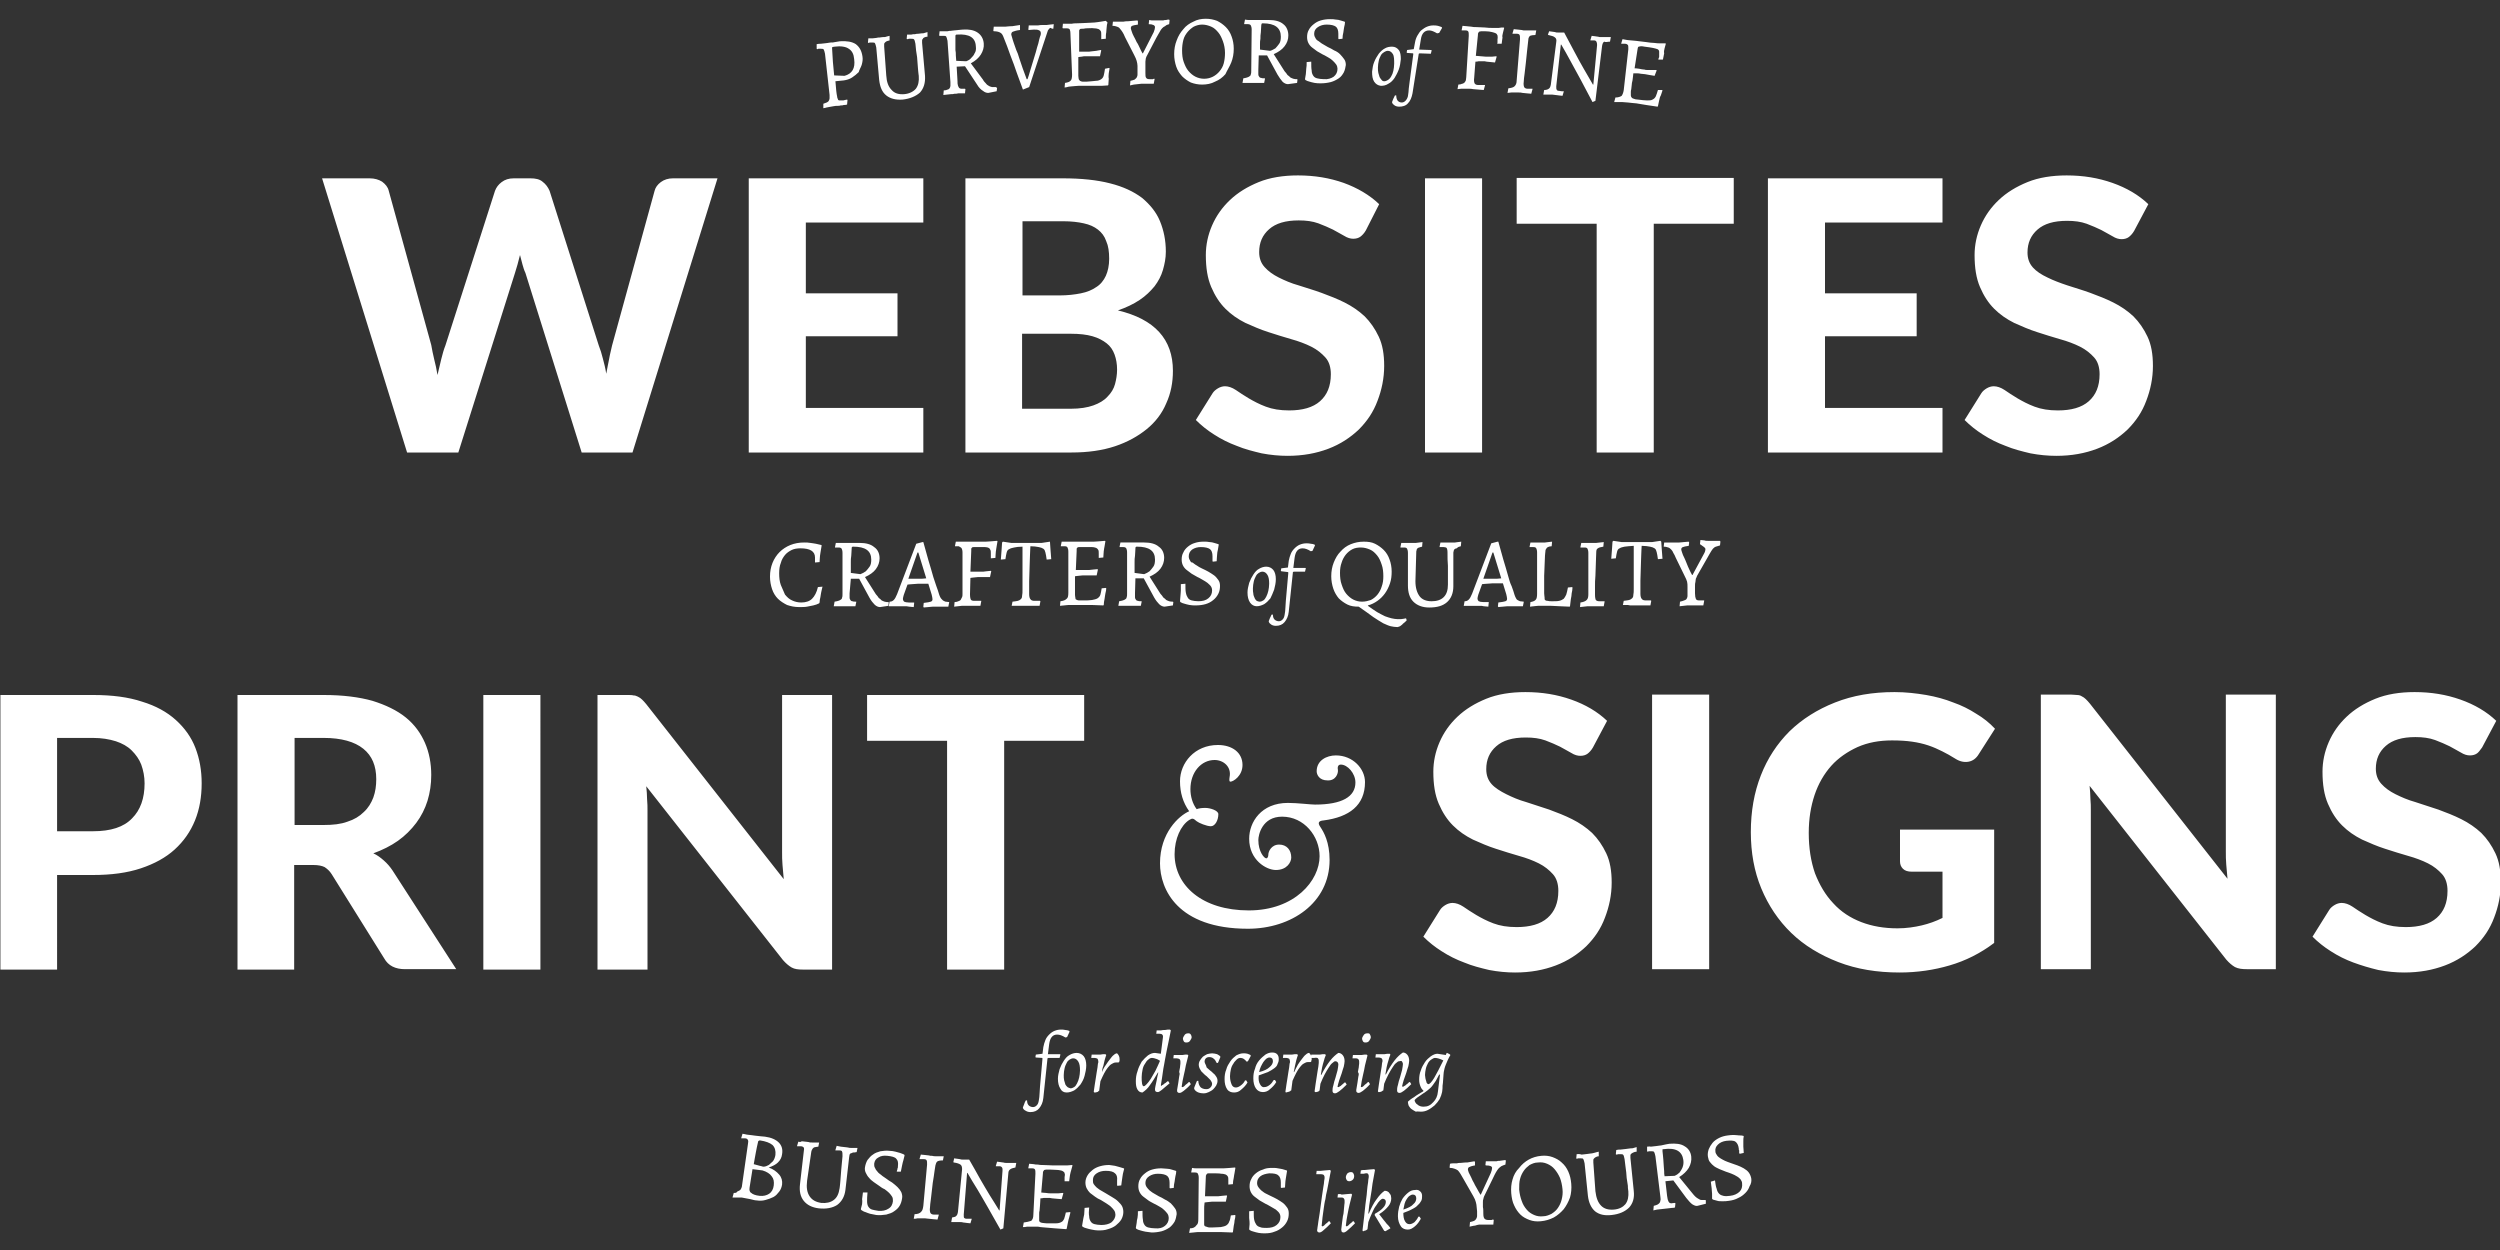 <svg xmlns="http://www.w3.org/2000/svg" xmlns:xlink="http://www.w3.org/1999/xlink" id="Layer_1" viewBox="0 0 600 300" style="enable-background:new 0 0 600 300;"><rect x="0" y="0" width="600" height="300" fill="#333333" stroke="none"/><style>.st0{fill:#FFFFFF;}</style><g><path class="st0" d="M399 276.3c0-.2.0-.4.0-.4.0-.1.1-.1.3-.1 2.9-.4 4.4.5 4.7 2.6.1.7.0 1.3-.2 1.8s-.5.9-.7 1.2c-.3.3-.7.6-1.2.8l-2.4.1c-.1-.4-.1-.8-.1-1.2s-.1-.9-.1-1.3c0-.5-.1-1-.1-1.5C399.1 277.5 399.1 276.9 399 276.3M395.3 275.2v1.1l.1.1c.1.0.2.0.3-.1.1.0.2.0.3.0s.2.0.3.0c.3.0.6.0.7.2.1.2.2.5.3 1l1.2 9.8c0 .3.1.6.0.8.0.2-.1.4-.2.6-.1.1-.3.3-.5.4-.2.1-.5.2-.9.3l-.1 1.1c.3-.1.6-.1.9-.2.3.0.6-.1.9-.1.3.0.6-.1.9-.1.3.0.6-.1.9-.1s.6-.1.8-.1.5.0.8-.1l.1-1-.1-.1c-.4.0-.7.1-.9.1s-.4-.1-.5-.2c-.1-.1-.2-.3-.3-.6-.1-.2-.1-.6-.2-1l-.4-3.5 1.9-.2 3.1 4.2c.5.6.9 1.1 1.4 1.5.5.3.9.5 1.3.4l2-.5v-.8l-.1-.1c-.3.0-.6.0-.9.0-.3.0-.5-.1-.8-.3-.2-.1-.5-.3-.7-.5s-.5-.5-.8-.9l-3.1-3.8c1-.6 1.8-1.4 2.3-2.2.5-.9.7-1.8.6-2.7-.1-1.1-.7-2-1.6-2.5-.9-.6-2.1-.7-3.6-.6-.4.1-.8.1-1.1.2-.3.1-.6.1-.9.2-.3.0-.6.1-.8.1s-.5.1-.8.1-.6.1-.9.1C395.9 275.1 395.6 275.2 395.3 275.2m14-143.4c0 .3-.1.7-.4 1.2l-2.7 5h-.1c-.3-.5-.5-1-.7-1.4s-.4-.9-.6-1.4c-.2-.5-.4-1-.6-1.4-.2-.4-.4-.8-.5-1.2-.1-.3-.2-.6-.2-.7.0-.3.1-.5.4-.6.2-.1.7-.2 1.4-.3l.1-.8-.1-.2c-.4.0-.8.1-1.2.1-.3.0-.7.1-1.1.1-.4.0-.7.0-1.1.0h-.8c-.3.0-.6.0-.8.0-.3.0-.6.0-.9.0l-.1.9v.1c.5.0.8.1 1.1.2s.5.3.7.5.4.5.5.8c.2.3.4.7.6 1.2l2.1 4.3c.3.6.5 1 .6 1.4s.1.8.1 1.3v1c0 .4.0.8.0 1.1.0.3-.1.5-.2.7-.1.2-.3.3-.6.4-.2.1-.6.2-1 .3l-.1 1.1c.3.0.6-.1.9-.1.3.0.6-.1.9-.1.3.0.6.0.9.0.3.0.6.0.9.0.3.0.7.0 1 0 .4.0.7.0 1.1.0l.2-1.1v-.1c-.1.0-.3.0-.4.0-.1.0-.3.0-.4.0h-.4c-.4.0-.7-.1-.8-.4-.1-.2-.2-.7-.2-1.3.0-.6.0-1.2.0-1.6s0-.8.1-1.1c0-.3.1-.6.1-.8.1-.2.2-.4.3-.7l2.4-4.2c.3-.6.6-1 .8-1.4s.4-.6.6-.9c.2-.2.4-.4.7-.5s.6-.2 1-.3l.1-.9-.1-.2c-.2.0-.5.0-.7.0s-.5.0-.7.0c-.3.0-.5.0-.7.0s-.5.0-.8.0-.6.0-.8-.1c-.3.0-.6-.1-1-.1l-.1.9v.1C408.8 131.2 409.3 131.4 409.3 131.8M396.5 232.6h13.7v-65.9h-13.7v65.9zM391.7 145.3c.4.0.7.0 1 0s.6.0 1 0 .8.0 1.1.0c.4.0.9.0 1.3.0l.2-1.1-.1-.1c-.1.0-.2.0-.3.0s-.2.0-.4.0H395c-.5.0-.8-.1-1-.4-.2-.2-.3-.7-.3-1.2.0-1 0-2 0-3.1s.1-2.2.1-3.3c0-1.1.1-2.1.1-3s.1-1.6.1-2.1c.8.0 1.5.1 2 .2s.8.2 1.1.4c.3.2.4.5.5.9s.2.9.3 1.7l1.1-.1c0-.4-.1-.8-.1-1.3.0-.4-.1-.8-.1-1.3s-.1-1-.1-1.5l-.2-.2-2 .3h-7.3l-2-.3-.2.2c0 .5-.1 1-.1 1.5s-.1.9-.1 1.3c0 .5-.1.9-.1 1.3l1.1-.1c.1-.7.2-1.2.3-1.6s.3-.7.6-.8c.3-.2.7-.3 1.2-.4s1.2-.1 2.2-.2v10.3c0 .6.0 1.1-.1 1.5.0.4-.1.6-.3.8-.2.2-.4.3-.7.4s-.7.1-1.3.2l-.2 1c.4.0.8.0 1.2.0C391 145.3 391.3 145.3 391.7 145.3M378.4 277l-.1 1 .1.1c.1.0.2.0.3-.1.1.0.2.0.3.0s.2.0.3.0c.4.0.6.0.7.2.1.2.2.5.3 1l.8 7.8c.2 1.7.8 2.9 1.7 3.7 1 .8 2.3 1.1 4 .9 1.8-.2 3.2-.8 4.2-1.8.9-1 1.3-2.3 1.1-4l-.8-7.9c0-.2.0-.4.0-.6.0-.2.1-.3.2-.4.1-.1.3-.2.5-.3s.5-.2.8-.2v-1.1c-.2.1-.5.1-.7.2-.2.1-.5.1-.7.1-.3.0-.5.1-.8.1-.2.0-.5.1-.8.1s-.6.1-.9.1c-.3.0-.7.0-1 .1l-.1 1 .1.1c.1.0.3.0.4-.1.1.0.2.0.3.0s.2.0.3.0c.3.0.6.0.7.2.1.1.2.5.3 1 .1 1.1.3 2.2.4 3.2.0.4.1.9.1 1.3.1.4.1.9.2 1.3.1.4.1.8.1 1.1s.1.6.1.8c.1 1.3-.1 2.3-.7 3.1-.6.7-1.5 1.2-2.8 1.3s-2.3-.2-3-.9c-.8-.8-1.2-1.9-1.4-3.5l-.5-6.9c0-.2.0-.4.0-.6.0-.2.1-.3.2-.4.1-.1.2-.2.4-.3s.4-.2.7-.2v-1.1c-.3.1-.6.1-.8.2-.2.1-.5.1-.8.2-.3.0-.6.1-.8.1s-.5.1-.8.1-.6.1-.9.1C379 276.9 378.7 277 378.4 277M358 188.2c-.9-1-1.3-2.2-1.3-3.6.0-2.3.8-4.1 2.4-5.5 1.6-1.4 3.9-2.1 7.1-2.1 1.8.0 3.3.2 4.7.7 1.3.5 2.5 1 3.5 1.5s1.9 1.1 2.7 1.5c.8.5 1.5.7 2.2.7s1.3-.2 1.7-.5.9-.8 1.3-1.5l3.4-6.4c-2.3-2.2-5.2-3.9-8.6-5.1-3.4-1.2-7-1.8-11-1.8-3.5.0-6.7.5-9.4 1.6s-5 2.5-6.9 4.3-3.3 3.8-4.3 6.1c-1 2.3-1.5 4.7-1.5 7.1.0 3.1.4 5.6 1.3 7.7.9 2.1 2 3.8 3.4 5.2 1.4 1.4 3 2.5 4.8 3.4 1.8.8 3.6 1.6 5.5 2.2s3.7 1.2 5.5 1.7 3.4 1.1 4.8 1.8c1.4.7 2.5 1.6 3.4 2.6s1.3 2.4 1.3 4c0 2.9-.9 5-2.6 6.5-1.7 1.5-4.2 2.2-7.4 2.2-2.2.0-4-.3-5.6-.9s-2.9-1.3-4.1-2c-1.2-.7-2.2-1.4-3.1-2-.9-.6-1.8-.9-2.6-.9-.6.0-1.2.2-1.7.5s-1 .7-1.3 1.2l-4 6.4c1.3 1.3 2.8 2.5 4.4 3.5 1.7 1.1 3.5 2 5.4 2.7 1.9.8 3.9 1.3 6 1.8 2.1.4 4.2.6 6.2.6 3.7.0 6.9-.6 9.8-1.7 2.9-1.1 5.3-2.7 7.3-4.6 2-2 3.5-4.2 4.5-6.9 1-2.6 1.6-5.4 1.6-8.4.0-2.8-.4-5.1-1.3-7-.9-1.9-2-3.5-3.4-4.9-1.4-1.3-3-2.4-4.8-3.3s-3.6-1.6-5.5-2.3c-1.9-.6-3.7-1.2-5.5-1.8-1.8-.5-3.4-1.2-4.8-1.9S358.8 189.1 358 188.2M383 144c-.1-.2-.2-.6-.2-1.3.0-.5.0-1.1.0-1.9s0-1.7.1-2.6c0-.9.1-1.9.1-2.9s.1-1.9.1-2.8c0-.4.1-.8.4-.9.2-.2.7-.3 1.3-.4l.1-1.1c-.3.0-.6.1-.9.1-.3.0-.6.1-.9.1-.3.0-.6.0-.9.0h-.8c-.3.0-.6.0-.9.0-.3.0-.7.0-1 0l-.2 1v.1c.1.0.2.0.4.0.1.0.2.0.3.0s.2.0.3.0c.4.0.6.1.7.3.1.2.2.5.2 1v9.9c0 .7-.1 1.1-.4 1.4-.3.3-.8.5-1.5.6l-.1 1.1c.3.0.6-.1.9-.1.3.0.6-.1.9-.1.3.0.6.0.9.0.3.0.6.0.9.0.4.0.7.0 1 0 .4.0.8.0 1.1.0l.2-1.1v-.1c-.1.0-.3.0-.4.0-.1.0-.3.0-.4.0h-.4C383.4 144.3 383.2 144.2 383 144M370.7 143.4c0-.2-.1-.6-.1-1 0-.5.0-1.2.0-1.9s0-1.5.0-2.3.1-1.6.1-2.5c0-.8.1-1.6.1-2.4.0-.4.1-.7.1-1s.1-.5.2-.6c.1-.2.2-.3.4-.4s.5-.2.9-.2l.1-1.1c-.3.0-.6.1-.9.1-.3.0-.5.1-.8.1s-.6.0-.8.0h-.8c-.3.0-.6.0-.9.0-.3.0-.6.0-1 0l-.2 1v.1c.1.0.2.0.3.0s.2.0.3.0.2.0.3.0c.4.0.6.1.7.3.1.2.2.5.2 1v9.9c0 .7-.1 1.2-.3 1.4-.2.3-.7.5-1.3.6l-.1 1.1c.3.0.6-.1.9-.1.3.0.6-.1 1-.1s.8.0 1.3.0c.6.0 1.2.0 1.9.0s1.4.1 2.1.1c.8.0 1.5.1 2.3.1l.1-.1c.1-.6.1-1.1.2-1.7.1-.5.2-1 .2-1.4.1-.5.2-.9.2-1.4l-.1-.1-1 .1c-.1.7-.3 1.3-.4 1.7-.2.4-.4.8-.6 1-.3.2-.6.4-1.1.5-.4.1-1 .1-1.7.1-.4.0-.8.0-1.1-.1-.3.0-.5-.1-.6-.2S370.7 143.6 370.7 143.4m-20.1-12.3.1-1.1c-.2.0-.5.1-.8.1-.2.0-.5.1-.7.1-.3.0-.5.0-.8.0h-.8c-.3.0-.6.0-.9.0-.3.0-.7.0-1 0l-.2 1v.1c.1.0.3.0.4.0.1.0.2.0.3.0s.2.0.3.0c.3.0.6.1.7.2.1.2.2.5.2 1.1.0 1.1.0 2.2.1 3.2.0.4.0.9.0 1.3s0 .9.0 1.3.0.8.0 1.1c0 .3.0.6.0.8.0 1.3-.3 2.3-1 3s-1.7 1-2.9 1c-1.3.0-2.3-.4-2.9-1.2s-1-2-1-3.6l.2-6.9c0-.2.0-.4.1-.6.0-.2.1-.3.2-.4.1-.1.3-.2.4-.2.2-.1.4-.1.7-.2l.1-1.1c-.3.0-.6.1-.8.1-.3.0-.5.1-.8.1s-.6.0-.8.0h-.8c-.3.0-.6.0-.9.0-.3.0-.7.0-1 0l-.2 1v.1c.1.0.2.0.3.0s.2.0.3.0.2.0.3.0c.4.0.6.1.7.3.1.2.2.5.2 1v7.8c0 1.7.4 3 1.3 3.9.9.9 2.2 1.4 3.8 1.4 1.9.0 3.3-.4 4.3-1.3s1.5-2.2 1.5-3.8v-7.9c0-.2.0-.4.1-.6.0-.2.1-.3.2-.4.1-.1.3-.2.5-.2C350 131.2 350.2 131.2 350.6 131.1M342 108.6h13.7V42.8H342v65.8zm-15.1 35.8c-.8.0-1.5-.2-2.1-.5s-1.2-.8-1.7-1.4-.8-1.3-1.1-2.2c-.3-.8-.4-1.8-.4-2.8.0-.9.1-1.7.4-2.5.2-.7.6-1.4 1-1.9s1-1 1.6-1.3 1.3-.4 2-.4c.8.0 1.5.2 2.2.5s1.2.8 1.7 1.4.8 1.3 1.1 2.2c.3.8.4 1.8.4 2.8.0.9-.1 1.7-.4 2.5-.2.7-.6 1.4-1 1.9s-1 1-1.6 1.3C328.4 144.2 327.7 144.4 326.9 144.4M328.3 145.4v-.1c.8-.2 1.6-.6 2.3-1.1s1.3-1.1 1.8-1.8c.5-.7.9-1.5 1.2-2.4s.4-1.8.4-2.8c0-1.1-.2-2.1-.5-2.9-.3-.9-.8-1.7-1.4-2.3-.6-.6-1.3-1.1-2.1-1.5s-1.7-.5-2.7-.5c-1.1.0-2.1.2-3.1.6s-1.8 1-2.5 1.8c-.7.7-1.2 1.6-1.6 2.6s-.6 2.1-.6 3.3c0 1.1.2 2.1.5 3s.8 1.7 1.3 2.3c.6.6 1.3 1.1 2.1 1.5s1.7.5 2.7.5c1.4 1 2.6 1.8 3.5 2.5.9.6 1.7 1.1 2.4 1.5.7.3 1.3.6 1.8.7s1 .2 1.6.2c.1.0.3-.1.6-.2.2-.2.5-.3.7-.6.3-.2.6-.5.9-.8l-.1-.4-.1-.1c-.2.0-.3.1-.5.1-.4.1-.8.1-1.4.1-.5.0-1-.1-1.5-.2s-1-.3-1.6-.5c-.6-.3-1.2-.6-1.9-1C329.9 146.5 329.1 146 328.3 145.4M321.1 184.8c-.1-.5-.1-1.3.7-1.3 1.6.0 3.5 2.1 3.5 4.3.0 3.4-3.2 5.3-9.7 5.3-1.1.0-4.2-.4-6.5-.4-6.4.0-9.3 4.6-9.3 8.6.0 5.1 4.1 7.5 6.4 7.5 2.7.0 3.7-1.9 3.7-3 0-1.8-1.1-3.1-2.9-3.1-1.9.0-2.6 1.7-2.6 2.4.0.5-.2.9-.5.9-.5.0-1.9-1.6-1.9-4.4.0-1.2.9-5.6 5.7-5.6 5.3.0 9 4.7 9 9.5.0 5.8-5.9 13-17 13-11.2.0-17.8-6-17.8-13.5.0-3.7 1.5-6.9 3.5-8.2.8-.5 1-.4 1.8.3.5.4 2.4 1.2 3.4 1.2s1.8-1.4 1.8-2.9c0-.9-2-1.5-3.1-1.5-.9.0-1.6.1-2.1.3-1-1.3-1.5-3.1-1.5-4.8.0-4.1 2.6-7 5.8-7 2.1.0 4.1 1.6 3.6 4.1-.1.7-.1 1.1.2 1.1.7.0 2.9-1.4 2.9-4 0-3-2.5-4.8-5.9-4.8-5.6.0-9.1 4.3-9.1 8.7.0 2.7.7 5.1 2.2 7.2-2.5 1.1-7 5.2-7 12.5.0 6.2 4.2 15.7 21.1 15.7 10.4.0 19.6-6.2 19.6-16.5.0-4.3-1.4-6.7-2.2-7.9-.7-1-.5-1.5.8-1.6 6.1-.8 9.9-3.6 9.9-9.2.0-3.2-2.9-6.4-7-6.4-2.2.0-4.6 1.2-4.6 3.8.0.8.6 2.2 2.6 2.2C320.6 187.4 321.2 185.6 321.1 184.8m-12-47.5.1.1-.6 6.8c0 .5-.1 1.1-.1 1.6.0.6-.1 1.2-.2 1.8-.1.5-.2.8-.5 1.1-.3.3-.6.4-.9.4-.4.0-.8-.2-1-.4-.3-.3-.4-.7-.4-1.2h-.3c-.1.1-.1.2-.2.4-.1.1-.1.3-.2.4-.1.2-.1.3-.2.5-.1.2-.1.3-.1.4.1.3.3.5.6.7s.7.3 1.1.3c.9.0 1.6-.3 2.1-.9s.9-1.4 1-2.5l1-9.5.2-.1h2.7l.2-.8-.1-.1h-2.9l.3-2.4c.2-1.5.8-2.3 1.9-2.3.6.0 1.2.2 2 .7l.4-.1.6-1.3-.1-.2c-.3-.1-.6-.2-.9-.2-.4-.1-.7-.1-1.1-.1-.5.0-1 .1-1.5.3s-.9.5-1.3.9c-.4.4-.7.8-.9 1.3s-.4 1.1-.5 1.7l-.2 1.6-1.6.2-.1.6.1.1L309.1 137.3zM304.6 140.1c0 .6-.1 1.2-.2 1.7-.1.5-.3 1-.5 1.4s-.4.7-.7.9c-.3.2-.6.3-.9.3-.2.0-.5-.1-.7-.2-.2-.2-.4-.4-.5-.7-.1-.3-.3-.6-.3-1-.1-.4-.1-.8-.1-1.3.0-.6.1-1.1.2-1.6.1-.5.3-.9.5-1.3s.4-.6.7-.8c.3-.2.6-.3.9-.3.5.0.9.3 1.2.8S304.6 139.2 304.6 140.1M305.8 141.5c.2-.8.4-1.6.4-2.5s-.2-1.7-.6-2.2c-.4-.5-1-.8-1.7-.8-.6.0-1.2.2-1.7.5-.6.3-1 .8-1.4 1.4s-.7 1.2-1 2c-.2.8-.4 1.5-.4 2.3.0 1 .2 1.8.6 2.4.4.6 1 .9 1.6.9s1.2-.2 1.8-.5c.6-.4 1-.8 1.5-1.4C305.2 143 305.5 142.3 305.8 141.5m-20.2-7c-.2-.3-.3-.6-.3-1 0-.7.3-1.2.8-1.6.6-.4 1.3-.6 2.1-.6 1.1.0 1.8.2 2.2.5s.6.9.6 1.7c0 .2.0.4.0.5.0.2.0.3.0.4s0 .2.0.3l.1.1.9-.1c0-.6.1-1.1.1-1.5s.1-.9.2-1.3c.1-.4.1-.8.2-1.2l-.1-.1c-.3-.1-.6-.2-1-.3-.3-.1-.7-.2-1.1-.2-.4-.1-.9-.1-1.4-.1-.8.0-1.5.1-2.1.3-.7.2-1.2.5-1.7.9s-.9.9-1.1 1.4c-.3.5-.4 1.1-.4 1.7.0.5.1 1 .3 1.4s.5.8.9 1.1c.4.3.8.6 1.2.9.5.3.9.5 1.4.8.5.2.9.5 1.3.7.4.2.8.5 1.1.7.3.3.6.5.8.8s.3.6.3 1c0 .8-.3 1.4-.9 1.9-.6.5-1.4.7-2.4.7-.6.0-1.2-.1-1.6-.2-.4-.1-.7-.3-.9-.6-.2-.3-.4-.7-.5-1.3-.1-.5-.1-1.2-.1-2.1l-1.1.1c0 .6.0 1.1.0 1.6s-.1.9-.1 1.3-.1.8-.1 1.2l.1.2c.3.2.6.3 1 .4.3.1.7.2 1.2.3.5.1 1 .1 1.5.1.8.0 1.6-.1 2.3-.3.7-.2 1.3-.5 1.9-1 .5-.4.9-.9 1.2-1.5s.4-1.2.4-1.9c0-.5-.1-1-.4-1.4-.3-.4-.6-.8-1-1.1-.4-.3-.9-.6-1.4-.9s-1-.5-1.6-.8c-.4-.2-.8-.4-1.2-.7-.4-.2-.7-.5-1-.7C286 135.1 285.7 134.8 285.6 134.5M285.2 248c-.4.0-.7.1-.9.4s-.4.6-.4.9c0 .2.1.4.2.6.1.2.3.3.6.3.4.0.7-.1.9-.4s.4-.6.4-.9c0-.2-.1-.4-.2-.6C285.6 248 285.4 248 285.2 248M289.3 255.4c-.1-.2-.2-.4-.2-.6.0-.3.1-.6.3-.8.2-.2.5-.3.8-.3.4.0.8.1 1.1.4.3.2.5.6.7 1h.3c.1-.2.2-.4.3-.7.1-.3.3-.6.3-.8-.2-.3-.5-.4-.8-.6-.4-.1-.8-.2-1.2-.2s-.8.1-1.2.2c-.4.2-.7.4-1 .6-.3.3-.5.6-.7.9s-.3.7-.3 1.1c0 .3.1.5.2.8.1.2.3.5.4.7.2.2.4.4.6.6.2.2.4.4.7.6.3.3.6.6.9.9.2.3.4.6.4.9s-.1.6-.4.9c-.3.3-.6.4-1 .4-.6.0-1.1-.2-1.4-.5-.3-.4-.5-.9-.5-1.5h-.3c-.1.1-.1.2-.2.4-.1.2-.1.3-.2.5-.1.2-.1.3-.2.5-.1.2-.1.3-.1.5.1.3.4.6.8.8.4.2.9.3 1.5.3.4.0.8-.1 1.2-.3s.8-.4 1.1-.7.5-.6.7-.9c.2-.4.3-.7.3-1.1.0-.4-.1-.7-.3-1s-.4-.6-.7-.8c-.3-.3-.5-.5-.8-.7s-.5-.5-.8-.7C289.5 255.8 289.4 255.6 289.3 255.4M302.2 257.3c.1-.5.2-.9.4-1.3.2-.4.4-.8.6-1.1.2-.3.5-.6.7-.8.3-.2.5-.3.8-.3.5.0.8.3.8.9.0.5-.3 1-.8 1.4C304.2 256.6 303.4 257 302.2 257.3M302.4 260.2c-.3-.5-.4-1.2-.3-2.1.8-.3 1.6-.6 2.2-.8.6-.3 1.1-.6 1.5-.9.4-.3.7-.6.8-1 .2-.4.3-.7.3-1.2s-.1-.9-.4-1.2c-.3-.3-.7-.4-1.2-.4-.6.0-1.1.2-1.6.5-.5.4-1 .8-1.5 1.4s-.8 1.2-1 2c-.3.7-.4 1.5-.4 2.3.0 1 .2 1.8.6 2.4.4.6 1 .9 1.7.9.6.0 1.2-.2 1.7-.7.6-.5 1.1-1 1.5-1.7l-.3-.5h-.3c-.3.5-.6.9-1 1.2s-.8.5-1.2.5C303.1 261 302.7 260.8 302.4 260.2m22.6 22c0-.2-.1-.4-.2-.6s-.3-.3-.6-.3c-.4.0-.7.2-.9.4-.2.3-.3.6-.3.9.0.2.1.4.2.6.1.2.4.3.6.3.4.0.7-.2.9-.4S325 282.6 325 282.2M328.2 248c-.4.0-.7.1-.9.4s-.4.6-.4.9c0 .2.1.4.2.6.1.2.3.3.6.3.4.0.7-.1.9-.4s.4-.6.4-.9c0-.2-.1-.4-.2-.6C328.7 248 328.5 248 328.2 248m36.6 35c.2-.8.5-1.4.9-2s.9-1 1.4-1.4c.6-.3 1.2-.6 2-.6.8-.1 1.5.0 2.2.3s1.3.7 1.8 1.3.9 1.2 1.3 2.1c.3.8.5 1.7.6 2.7.1.9.0 1.7-.2 2.5s-.5 1.4-.9 2-.9 1-1.5 1.4c-.6.3-1.3.6-2 .6-.8.1-1.5.0-2.2-.3s-1.3-.7-1.8-1.3-.9-1.2-1.2-2.1c-.3-.8-.5-1.7-.6-2.7C364.6 284.6 364.6 283.7 364.8 283M363 283.1c-.3 1-.4 2.1-.3 3.3.1 1.1.3 2.1.7 2.9.4.9.9 1.6 1.5 2.2.6.6 1.4 1 2.2 1.3s1.7.4 2.7.3c1.1-.1 2.1-.4 3.1-.9.9-.5 1.7-1.2 2.4-2 .6-.8 1.1-1.7 1.5-2.8.3-1 .4-2.2.3-3.3-.1-1.1-.3-2-.7-2.9s-.9-1.6-1.6-2.2c-.6-.6-1.4-1-2.2-1.3s-1.8-.4-2.7-.3c-1.1.1-2.1.4-3 .9s-1.7 1.2-2.3 2C363.8 281.1 363.3 282 363 283.1M348 279.3l-.1.9.1.1c.5.0.8.1 1.1.2.3.1.5.2.8.4.2.2.4.5.6.8.2.3.4.7.7 1.2l2.4 4.2c.3.5.5 1 .6 1.4s.2.8.2 1.2l.1 1c0 .4.0.8.0 1.1s-.1.5-.2.7c-.1.2-.3.4-.5.5s-.6.2-1 .3l-.1 1.1c.3-.1.6-.1.9-.2.3.0.6-.1.9-.2.3-.1.6-.1.9-.1.3.0.6.0.9.0.3.0.7.0 1 0 .4.0.7.0 1.1.0l.1-1.1-.1-.1c-.1.0-.3.0-.4.1-.1.0-.3.0-.4.0-.1.0-.3.0-.4.0-.4.0-.7-.1-.9-.3s-.3-.6-.3-1.2c0-.6.0-1.2-.1-1.6.0-.4.0-.8.0-1.1s0-.6.1-.8c0-.2.1-.4.2-.7l2.1-4.3c.3-.6.5-1.1.7-1.4s.4-.7.6-.9c.2-.2.4-.4.7-.6.2-.1.6-.3 1-.4l.1-.9-.1-.2c-.2.0-.5.1-.7.1s-.5.1-.7.1c-.3.0-.5.0-.7.1-.2.0-.5.0-.8.0s-.6.0-.8.0c-.3.0-.6.0-1 0l-.1.9.1.1c1 0 1.5.2 1.5.6.0.3-.1.7-.3 1.2l-2.4 5.2h-.1c-.3-.5-.6-1-.8-1.4s-.5-.8-.7-1.3c-.3-.5-.5-.9-.7-1.4-.2-.4-.4-.8-.6-1.2-.1-.3-.2-.6-.2-.7.0-.3.1-.5.3-.6s.7-.3 1.4-.4v-.8l-.1-.2c-.4.1-.8.1-1.2.2-.3.1-.7.1-1.1.1-.4.0-.7.1-1.1.1-.3.0-.6.0-.8.1-.3.0-.6.0-.8.0C348.6 279.2 348.3 279.2 348 279.3M341.7 265.6c-.3.0-.5.0-.8-.1s-.5-.2-.7-.4c-.2-.1-.4-.3-.5-.5s-.2-.4-.2-.5.1-.2.3-.4.5-.4.8-.6c.3-.2.6-.4 1-.7.4-.2.7-.5 1-.7.2-.2.5-.4.7-.6.2-.2.4-.4.6-.7.2-.3.4-.6.7-1 .2-.4.5-.9.8-1.5h.2l-.5 4.1c-.1 1.1-.5 1.9-1.1 2.5C343.3 265.3 342.6 265.6 341.7 265.6M344.2 258.7c-.6 1-1.1 1.5-1.4 1.5-.1.0-.2-.1-.3-.2-.1-.1-.2-.3-.2-.5-.1-.2-.1-.4-.2-.7.0-.3-.1-.5-.1-.8.0-.5.1-1 .2-1.5.1-.5.3-.9.5-1.3s.5-.7.8-.9c.3-.2.6-.4.9-.4.5.0 1.2.2 2 .6C345.5 256.3 344.8 257.7 344.2 258.7M341 266.8c.6.0 1.1-.1 1.7-.4.6-.3 1.1-.7 1.6-1.1.5-.5.9-1 1.2-1.5.3-.6.5-1.2.6-1.7.0-.2.1-.5.1-.9s0-.8.1-1.3c0-.5.1-.9.1-1.4s.1-.9.1-1.2c.1-.5.2-1.1.5-1.8s.6-1.5 1.1-2.3l-.2-.2-.6-.3h-.1l-.2.5-2-.3c-.5.0-1 .2-1.6.6-.5.4-1 .8-1.4 1.4s-.8 1.3-1 2c-.3.7-.4 1.5-.4 2.2.0.6.1 1.1.3 1.6s.4.8.7 1v.2c-.8.5-1.6.9-2.2 1.4-.7.4-1.2.8-1.5 1.1v.1c0 .3.1.6.2.9.2.3.4.6.7.8s.6.4 1 .6C340.2 266.7 340.6 266.8 341 266.8M336.8 290.3c.1-.5.2-.9.3-1.4.1-.4.3-.8.5-1.1s.4-.6.7-.8.5-.3.8-.3c.5.0.8.3.8.9.0.5-.2 1-.7 1.4C338.8 289.5 338 289.9 336.8 290.3M335.8 289.6c-.2.8-.3 1.5-.3 2.3.0 1 .3 1.8.7 2.4.4.6 1 .8 1.7.8.6.0 1.1-.3 1.7-.8.6-.5 1-1.1 1.4-1.8l-.3-.5h-.3c-.2.5-.6 1-.9 1.3-.4.3-.8.5-1.2.5-.5.0-.8-.2-1.1-.7s-.4-1.2-.4-2c.8-.3 1.6-.6 2.1-.9.6-.3 1.1-.6 1.4-1 .4-.3.6-.7.8-1 .2-.4.2-.8.2-1.2.0-.5-.2-.9-.5-1.1-.3-.3-.7-.4-1.2-.3-.6.0-1.1.2-1.6.6-.5.4-1 .9-1.4 1.5C336.3 288.2 336 288.9 335.8 289.6M336.5 254.8c.1.2.2.3.2.6.0.3-.1.8-.2 1.4-.2.6-.3 1.2-.5 1.8s-.4 1.2-.5 1.8c-.2.6-.2 1-.2 1.3.0.4.2.6.6.6.5.0 1.4-.7 2.8-2.1l-.3-.5h-.2c-.3.3-.5.5-.7.6-.2.2-.3.3-.4.3-.1.1-.2.1-.3.2-.1.0-.1.0-.2.0l-.1-.1c.1-.4.2-.9.4-1.5s.4-1.1.6-1.7c.2-.6.3-1.1.5-1.6.1-.5.2-1 .2-1.3.0-.5-.1-1-.4-1.4-.3-.4-.7-.6-1.1-.6-.6.4-1.3 1-2 1.9s-1.4 2-2.1 3.4l-.1-.1c.1-.6.2-1.2.3-1.7.1-.6.3-1.1.4-1.5.1-.5.3-1 .5-1.5l-.2-.2c-.4.0-.8.0-1.2.1-.3.0-.7.0-1.1.0-.4.0-.7.0-1 0l-.1.8h.8c.3.0.5.1.7.2.1.1.2.3.2.6.0.1.0.2-.1.5.0.3-.1.6-.1.9-.1.4-.1.8-.2 1.2-.1.4-.1.9-.2 1.3-.2 1-.3 2.2-.5 3.4l.1.2c.1.0.2.0.3.0s.3-.1.4-.1c.1-.1.2-.1.3-.2.1-.1.2-.1.2-.1l.2-1.6c.3-.8.7-1.6 1-2.2.4-.7.7-1.3 1-1.7.3-.5.6-.9.9-1.1.3-.3.5-.4.7-.4C336.3 254.6 336.4 254.6 336.5 254.8M328.3 281.7c.1.1.2.3.2.6.0.1.0.4-.1.8.0.4-.1.9-.2 1.6-.1.6-.1 1.3-.2 2.1-.1.8-.2 1.5-.3 2.3-.2 1.9-.4 3.9-.7 6.2l.1.2c.1.0.2.0.3-.1.1.0.3-.1.4-.1.1-.1.2-.1.3-.2l.1-.1.2-1.7c.3-.8.6-1.6.9-2.2.3-.7.6-1.3 1-1.8.3-.5.6-.9.9-1.2.3-.3.5-.4.7-.4s.3.1.5.2c.1.1.2.3.2.5.0.5-.2 1-.6 1.4-.4.5-1.1 1-2 1.5l-.1.3 2.3 3.8.3.1 1.2-.7-.1-.2c-.2-.3-.5-.6-.8-.9-.2-.3-.5-.6-.8-1s-.6-.8-1-1.3c1-.6 1.7-1.3 2.2-1.9.5-.6.7-1.3.7-1.9.0-.3-.1-.5-.1-.7-.1-.2-.2-.4-.4-.6-.1-.2-.3-.3-.5-.4-.2-.1-.4-.1-.6-.1-.6.4-1.2 1-1.9 2-.7.9-1.3 2.1-1.9 3.5l-.1-.1c.1-1.3.3-2.5.5-3.7s.4-2.4.5-3.4c.2-1.2.4-2.3.6-3.3l-.2-.2c-.4.0-.8.1-1.2.1-.3.0-.7.1-1 .1-.4.0-.7.0-1 .1l-.1.8h.8C328 281.5 328.2 281.6 328.3 281.7M326 258.4c-.1.9-.3 2-.5 3.2.0.2.0.4.1.5s.2.2.5.2c.2.0.6-.2 1-.5.5-.4 1.1-.9 1.7-1.6l-.3-.5h-.2c-.3.3-.5.5-.7.6-.2.2-.3.3-.4.4-.1.1-.2.1-.3.2-.1.0-.1.0-.2.0l-.1-.1c.1-.9.3-1.8.5-2.7s.4-1.7.5-2.4c.2-.8.4-1.6.6-2.4l-.2-.2c-.4.0-.8.0-1.2.1-.3.0-.7.0-1.1.0-.4.0-.7.0-1 0l-.1.8h.8c.3.0.5.1.6.2s.2.3.2.6c0 .1.0.3.0.5s-.1.5-.1.9c-.1.3-.1.7-.2 1.1C326.2 257.6 326.1 258 326 258.4M321.1 286.6l-.1.8h.8c.3.0.5.0.7.2.1.1.2.3.2.6.0.1.0.3.0.5s-.1.5-.1.9c0 .3-.1.7-.1 1.1.0.4-.1.8-.2 1.2-.1.9-.3 2-.4 3.2.0.2.1.4.1.5.1.1.2.2.5.2.2.0.6-.2 1-.6.5-.4 1-.9 1.7-1.6l-.3-.5h-.2c-.3.3-.5.5-.7.6-.2.2-.3.3-.4.4-.1.1-.2.1-.3.2-.1.0-.1.0-.2.0l-.1-.1c.1-.9.2-1.8.4-2.7s.3-1.7.5-2.4c.2-.8.4-1.6.6-2.4l-.2-.2c-.4.0-.8.1-1.2.1-.3.0-.7.1-1.1.1C321.7 286.5 321.4 286.6 321.1 286.6M317.7 282c.1.1.2.3.2.6.0.1.0.4-.1.8.0.4-.1.9-.2 1.5-.1.6-.2 1.3-.3 2s-.2 1.5-.3 2.2c-.1.8-.2 1.5-.3 2.2s-.2 1.4-.3 1.9c-.1.6-.1 1-.2 1.4.0.4-.1.6-.1.6.0.4.2.6.6.6.2.0.6-.2 1-.6.5-.4 1-.9 1.7-1.6l-.3-.5h-.2c-.3.3-.5.5-.7.6-.2.2-.3.3-.4.4-.1.1-.2.1-.3.2-.1.0-.1.0-.2.0l-.1-.1c.1-.6.1-1.3.2-2 .1-.7.2-1.5.3-2.2s.2-1.5.4-2.2c.1-.7.2-1.4.4-2.1.3-1.5.6-3.1.9-4.7l-.2-.2c-.4.0-.8.1-1.2.1-.3.0-.7.1-1 .1-.4.0-.7.0-1 0l-.1.8h.8C317.4 281.8 317.6 281.9 317.7 282M316.3 254c.1.1.2.3.2.6.0.1.0.2.0.5s-.1.6-.1.9c-.1.4-.1.8-.2 1.2-.1.4-.1.9-.2 1.3-.2 1-.3 2.2-.5 3.4l.1.2c.1.0.2.0.3.0s.3-.1.4-.1c.1-.1.3-.1.3-.2l.1-.1.2-1.6c.3-.8.7-1.6 1-2.2.4-.7.7-1.3 1-1.7.3-.5.6-.9.9-1.1.3-.3.5-.4.7-.4s.4.1.5.2c.1.2.2.3.2.6.0.3-.1.8-.2 1.4-.2.6-.3 1.2-.5 1.8s-.4 1.2-.5 1.8c-.2.6-.2 1-.2 1.3.0.4.2.6.6.6.5.0 1.4-.7 2.8-2.1l-.3-.5h-.2c-.3.3-.6.5-.7.6-.2.2-.3.3-.4.3-.1.1-.2.1-.3.2-.1.0-.1.0-.2.0l-.1-.1c.1-.4.2-.9.4-1.5s.4-1.1.6-1.7c.2-.6.3-1.1.5-1.6.1-.5.2-1 .2-1.3.0-.5-.1-1-.4-1.4-.3-.4-.7-.6-1.1-.6-.6.4-1.3 1-2 1.9s-1.4 2-2.1 3.4l-.1-.1c.1-.6.2-1.2.3-1.7.1-.6.3-1.1.4-1.5.1-.5.3-1 .5-1.5l-.2-.2c-.4.0-.8.0-1.2.1-.3.0-.7.0-1.1.0-.4.0-.7.0-1 0l-.1.8h.8C316 253.8 316.2 253.9 316.3 254M309 262.1c.1.0.3-.1.4-.1.1-.1.3-.1.3-.2.1-.1.2-.1.2-.1l.3-2.3c.3-.7.6-1.3.9-1.9.3-.6.6-1 .9-1.4.3-.4.6-.7 1-.9.3-.2.6-.3.9-.3.1.0.2.0.2.0.1.0.1.0.2.0.1.0.1.0.2.0l.2-.1c0-.1.0-.3.1-.4.0-.1.0-.2.0-.3.0-.6-.2-1-.6-1.4-.2.0-.5.1-.8.4-.3.2-.6.6-.9 1-.3.4-.7.9-1 1.4-.3.6-.6 1.1-.9 1.8h-.1c.1-.5.2-1 .3-1.5s.2-.9.3-1.3c.1-.5.3-.9.4-1.3l-.2-.2c-.4.0-.8.0-1.2.1-.3.0-.7.0-1.1.0-.4.0-.7.0-1 0l-.1.8h.8c.3.0.5.1.7.2.1.1.2.4.2.7.0.1.0.3-.1.5.0.3-.1.6-.1.9-.1.4-.1.8-.2 1.2-.1.4-.1.9-.2 1.3-.2 1-.3 2.1-.5 3.3l.1.2C308.8 262.2 308.9 262.1 309 262.1M299.9 293.8c0 .4-.1.8-.1 1.2l.1.2c.3.2.6.3 1 .4.3.1.7.2 1.2.3s1 .1 1.5.1c.8.0 1.6-.1 2.3-.4.7-.2 1.3-.6 1.8-1s.9-.9 1.2-1.5.4-1.2.4-1.9c0-.5-.1-1-.4-1.4-.3-.4-.6-.8-1-1.1s-.9-.6-1.4-.9c-.5-.3-1-.5-1.6-.8-.4-.2-.8-.4-1.2-.6-.4-.2-.7-.5-1-.7-.3-.3-.5-.5-.7-.8s-.3-.6-.3-1c0-.7.3-1.2.8-1.6s1.3-.6 2.1-.7c1.1.0 1.8.1 2.2.5.4.3.6.9.6 1.7.0.2.0.4.0.5.0.2.0.3.0.4.0.1.0.2.0.3l.1.1.9-.1c0-.5.1-1.1.1-1.5.1-.5.1-.9.2-1.3.1-.4.1-.8.2-1.2l-.1-.1c-.3-.1-.6-.2-1-.3-.3-.1-.7-.1-1.1-.2-.4-.1-.9-.1-1.5-.1-.8.0-1.5.1-2.1.4-.7.2-1.2.5-1.7.9s-.9.9-1.1 1.4c-.3.5-.4 1.1-.4 1.7.0.5.1 1 .3 1.4s.5.8.9 1.1.8.6 1.2.9c.5.3.9.5 1.4.8.5.2.9.5 1.3.7.4.2.8.5 1.2.7.3.3.6.5.8.8s.3.6.3 1c0 .8-.3 1.4-.9 1.9-.6.5-1.4.7-2.4.7-.6.0-1.2.0-1.6-.2-.4-.1-.7-.3-.9-.6s-.4-.7-.5-1.2-.1-1.2-.1-2.1l-1.1.1c0 .6.0 1.1.0 1.6C299.9 293 299.9 293.5 299.9 293.8M296.2 262.2c.6.0 1.2-.2 1.7-.7.6-.5 1.1-1 1.5-1.7l-.3-.5h-.3c-.2.5-.6.9-1 1.2s-.8.5-1.2.5-.8-.2-1-.7-.4-1.1-.4-2c0-.6.1-1.1.2-1.6.1-.5.3-1 .6-1.4.2-.4.5-.7.8-1s.6-.4.9-.4c.6.0 1 .3 1.5.9l.3-.1.7-1.3-.1-.2c-.2-.1-.4-.2-.7-.3-.3-.1-.6-.1-1-.1-.6.0-1.1.2-1.7.5-.5.4-1 .8-1.4 1.4s-.8 1.2-1 2c-.3.7-.4 1.5-.4 2.3.0 1 .2 1.8.6 2.4S295.5 262.2 296.2 262.2m-10.6 32.6-.2 1.1c.3.0.6-.1 1-.1.3.0.6-.1 1-.1s.8.0 1.3.0c.3.0.6.0.9.0.3.0.7.0 1.1.0.4.0.8.0 1.2.0s.8.0 1.2.0c.9.0 1.8.1 2.7.1l.1-.1c.1-.5.1-1 .2-1.5.1-.5.2-.9.2-1.3.1-.4.2-.8.2-1.2l-.1-.1-1 .1c-.1.6-.2 1.2-.4 1.5-.1.4-.4.7-.7.9s-.8.3-1.3.4c-.6.0-1.3.1-2.2.1-.4.0-.8.0-1-.1s-.4-.1-.6-.2c-.1-.1-.2-.2-.2-.4s0-.4.0-.8c0-.2.0-.4.0-.7s0-.6.0-.9c0-.4.0-.8.0-1.2.0-.5.0-1 .1-1.7.2.0.5-.1.8-.1s.7-.1 1-.1.7.0 1 0c.4.0.7.0 1.1.0.4.0.8.0 1.2.0l.3-1.4-.1-.1c-.4.0-.8.1-1.1.1s-.6.1-.9.1c-.3.0-.6.0-.8.0-.4.0-.8.0-1.3.0s-.9.0-1.1.0l.2-4.6c0-.2.0-.4.1-.5.0-.1.1-.2.2-.3.1-.1.3-.1.5-.1s.5.0.9.0c.8.0 1.5.0 2 .1.5.0.8.1 1.1.2.2.1.4.3.5.5s.1.5.1.9c0 .1.0.2.0.3s0 .2.0.3.0.3.0.4l1.1-.1c0-.5.1-1.1.2-1.5.1-.5.1-.9.2-1.2.1-.4.1-.8.2-1.2l-.1-.1c-.4.0-.8.1-1.2.1s-.9.1-1.5.1-1.2.0-1.9.0-1.5.0-2.5.0c-.4.0-.7.0-1.1.0-.4.0-.7.0-1 0-.4.0-.7.0-1.1-.1l-.2 1v.1c.1.0.2.0.3.0s.2.0.3.0.2.0.3.0c.4.0.6.1.7.3.1.2.2.5.2 1l-.1 9.9c0 .7-.1 1.2-.4 1.4C286.8 294.6 286.3 294.8 285.6 294.8M283 258.4c-.1.9-.3 2-.5 3.2.0.2.0.4.1.5s.2.2.5.2.6-.2 1-.5c.5-.4 1.1-.9 1.7-1.6l-.3-.5h-.2c-.3.3-.5.5-.7.6-.2.2-.3.3-.4.4-.1.1-.2.1-.3.2-.1.0-.1.0-.2.0l-.1-.1c.1-.9.3-1.8.5-2.7s.4-1.7.5-2.4c.2-.8.4-1.6.6-2.4l-.2-.2c-.4.0-.8.0-1.2.1-.3.0-.7.0-1.1.0-.4.0-.7.0-1 0l-.1.8h.8c.3.0.5.1.7.2.1.1.2.3.2.6.0.1.0.3.0.5s-.1.5-.1.9c-.1.3-.1.7-.2 1.1C283.2 257.6 283.1 258 283 258.4m-10.2 35.1c-.1.4-.1.8-.2 1.2l.1.2c.3.2.6.3 1 .4.3.1.7.2 1.2.3s1 .1 1.5.2c.8.0 1.6-.1 2.4-.3.7-.2 1.3-.5 1.9-.9.5-.4.9-.9 1.2-1.4.3-.6.4-1.2.5-1.8.0-.5-.1-1-.4-1.4-.3-.4-.6-.8-1-1.2-.4-.3-.9-.7-1.4-.9-.5-.3-1-.6-1.5-.8-.4-.2-.8-.5-1.2-.7s-.7-.5-1-.7c-.3-.3-.5-.5-.7-.8s-.3-.6-.3-1c0-.7.3-1.2.9-1.6s1.3-.6 2.1-.6c1.1.0 1.8.2 2.2.5s.6.9.6 1.7c0 .2.0.4.0.5.0.2.0.3.0.4.0.1.0.2.0.3l.1.1.9-.1c0-.5.1-1.1.2-1.5.1-.5.1-.9.2-1.3.1-.4.2-.8.2-1.2l-.1-.1c-.3-.1-.6-.2-1-.3-.3-.1-.7-.2-1.1-.2s-.9-.1-1.4-.1c-.8.0-1.5.1-2.2.3s-1.2.5-1.7.9-.9.8-1.2 1.4c-.3.5-.4 1.1-.4 1.7.0.5.1 1 .3 1.4s.5.8.9 1.1.8.6 1.2.9c.4.3.9.5 1.4.8.5.2.9.5 1.3.7.4.2.8.5 1.1.8s.6.6.8.9c.2.3.3.7.3 1 0 .8-.3 1.4-.9 1.9-.6.5-1.4.7-2.4.6-.6.0-1.2-.1-1.6-.2-.4-.1-.7-.3-.9-.6s-.4-.7-.4-1.3c-.1-.5-.1-1.2-.1-2.1l-1.1.1c0 .6.0 1.1-.1 1.6C272.9 292.7 272.8 293.1 272.8 293.5M274 258.5c0-.6.1-1.2.2-1.7.1-.6.3-1.1.6-1.5.2-.4.5-.8.8-1 .3-.3.6-.4.9-.4.3.0.6.1.9.2.4.1.7.3 1 .5-.4.9-.7 1.6-1.1 2.4-.4.7-.8 1.4-1.1 1.9-.4.6-.7 1-1 1.3s-.5.5-.7.5-.3-.2-.4-.6C274 259.6 274 259.1 274 258.5M273 257.1c-.3.8-.4 1.6-.4 2.4.0.9.1 1.5.4 2 .3.5.7.7 1.2.7.6-.4 1.3-1 1.8-1.8.6-.8 1.2-1.8 1.9-3h.1c-.2.7-.3 1.4-.4 1.9-.1.5-.2 1-.3 1.4s-.1.7-.1.8c0 .4.2.6.7.6.2.0.5-.2.9-.5s1-.9 1.9-1.6l-.3-.5h-.2c-.3.3-.6.5-.8.6-.2.2-.3.3-.4.3s-.2.1-.2.2h-.1l-.1-.1c.1-.6.2-1.2.3-1.9s.2-1.4.3-2.1c.1-.7.3-1.4.4-2.2.1-.7.3-1.4.4-2.1.3-1.6.7-3.2 1-4.9l-.2-.2c-.4.0-.8.0-1.2.1-.3.0-.7.0-1 .1-.4.0-.7.0-1 0l-.1.8h.8c.6.0.9.3.8.9l-.5 3.9-1.4-.2c-.6.0-1.1.2-1.7.6-.5.4-1 .9-1.5 1.5C273.6 255.5 273.2 256.3 273 257.1M272.3 137.5c0-.4.0-.8.0-1.3.0-.4.0-.9.0-1.3.0-.5.0-1 .1-1.5.0-.5.1-1.1.1-1.7.0-.2.0-.4.1-.4.0-.1.2-.1.3-.1 2.9.0 4.3 1 4.3 3.1.0.7-.1 1.3-.4 1.7s-.6.8-.9 1.1c-.4.3-.8.5-1.3.7L272.3 137.5zM269.5 145.4c.3.0.6.0.9.0h.9c.3.0.6.0.9.0.3.0.6.0.8.0s.5.0.8.0l.2-1v-.1c-.4.0-.7.0-.9-.1-.2.0-.4-.1-.5-.3-.1-.1-.2-.3-.2-.6.0-.3.0-.6.0-1l.1-3.5h2l2.5 4.6c.4.7.8 1.2 1.2 1.6s.9.6 1.3.6l2-.3.1-.8-.1-.1c-.3.0-.6.0-.9-.1-.3-.1-.5-.2-.7-.3-.2-.2-.4-.4-.7-.6-.2-.3-.4-.6-.7-.9l-2.6-4.1c1.1-.5 2-1.1 2.6-1.9s.9-1.7.9-2.6c0-1.1-.4-2.1-1.3-2.7-.8-.7-2-1-3.5-1-.4.0-.8.0-1.2.0-.3.0-.6.0-1 0-.3.0-.6.0-.8.0h-.8c-.3.0-.6.0-.9.0-.3.0-.6.0-1 0l-.2 1v.1c.1.0.2.0.3.0s.2.0.3.0.2.0.3.0c.3.0.6.1.7.3.1.2.2.5.2 1v9.9c0 .3.0.6-.1.8.0.2-.1.4-.3.5-.1.1-.3.2-.6.3-.2.1-.5.1-.9.2l-.2 1.1C268.8 145.4 269.2 145.4 269.5 145.4M258 142.8v-.7c0-.3.0-.6.0-.9.0-.4.0-.8.0-1.2.0-.5.0-1 0-1.7.2.0.5-.1.8-.1s.7-.1 1-.1.7.0 1.1.0c.4.0.7.0 1.1.0.4.0.8.0 1.2.0l.3-1.4-.1-.1c-.4.0-.8.1-1.1.1s-.6.1-.9.1c-.3.0-.6.0-.8.0-.4.0-.8.0-1.3.0s-.9.0-1.1.0l.2-4.6c0-.2.0-.4.0-.5s.1-.2.2-.3c.1-.1.3-.1.5-.1s.5.0.9.0c.8.0 1.5.0 2 0s.8.1 1.1.2c.2.1.4.3.5.5s.1.5.1.9c0 .1.0.2.0.3.0.1.0.2.0.3.0.1.0.3.0.4l1.1-.1c0-.5.1-1.1.1-1.5.1-.5.1-.9.2-1.2.1-.4.1-.8.2-1.2l-.1-.1c-.4.0-.8.1-1.2.1s-.9.1-1.5.1-1.2.0-1.9.0-1.5.0-2.5.0H257c-.4.0-.7.0-1.1.0s-.7.0-1.1.0l-.2 1v.1c.1.0.2.0.3.0.1.0.2.0.3.0.1.0.2.0.3.0.4.0.6.1.7.3.1.2.2.5.2 1v9.9c0 .7-.1 1.2-.4 1.4-.3.3-.7.5-1.5.6l-.1 1.1c.3.0.6-.1 1-.1.3.0.6-.1 1-.1.4.0.8.0 1.3.0.3.0.6.0.9.0.3.0.7.0 1.1.0.4.0.8.0 1.2.0s.8.0 1.2.0c.9.0 1.8.1 2.7.1l.1-.1c0-.5.1-1 .2-1.5.1-.5.1-.9.2-1.3.1-.4.2-.8.2-1.2l-.1-.1-1 .1c-.1.6-.2 1.2-.3 1.5-.1.4-.4.7-.7.9-.3.2-.8.3-1.3.4-.6.1-1.3.1-2.2.1-.4.0-.8.0-1 0s-.4-.1-.6-.2-.2-.2-.2-.4C258.1 143.4 258 143.1 258 142.8m6.5 114.5c0-.5.1-1 .3-1.5.1-.5.2-.9.3-1.3.1-.5.3-.9.4-1.3l-.2-.2c-.4.0-.8.0-1.2.1-.3.0-.7.0-1.1.0-.4.0-.7.0-1 0l-.1.8h.8c.3.0.5.1.7.2.1.1.2.4.2.7.0.1.0.3-.1.5.0.3-.1.6-.1.9-.1.4-.1.8-.2 1.2-.1.4-.1.9-.2 1.3-.2 1-.3 2.1-.5 3.3l.1.2c.1.0.2.0.3.0s.3-.1.4-.1.3-.1.3-.2c.1-.1.2-.1.2-.1l.3-2.3c.3-.7.6-1.3.9-1.9.3-.6.6-1 .9-1.4.3-.4.6-.7 1-.9.3-.2.6-.3.9-.3.1.0.2.0.2.0.1.0.1.0.2.0.1.0.1.0.2.0l.2-.1c0-.1.1-.3.1-.4s0-.2.0-.3c0-.6-.2-1-.6-1.4-.2.0-.5.1-.8.4-.3.2-.6.6-.9 1-.3.4-.7.9-1 1.4C265 256.1 264.7 256.7 264.5 257.3M259.9 293c-.1.4-.1.8-.2 1.2l.1.2c.3.2.6.3 1 .4.3.1.7.2 1.2.3s1 .2 1.5.2c.8.0 1.6.0 2.4-.3.7-.2 1.4-.5 1.9-.9s1-.9 1.3-1.4.5-1.2.5-1.8c0-.5-.1-1-.3-1.4s-.6-.8-1-1.2-.9-.7-1.4-1-1-.6-1.5-.9c-.4-.2-.8-.5-1.2-.7s-.7-.5-1-.7c-.3-.3-.5-.5-.7-.8s-.2-.6-.2-1c0-.7.3-1.2.9-1.6.6-.4 1.3-.6 2.2-.6 1.1.0 1.8.2 2.2.6.4.3.6.9.5 1.7.0.2.0.4.0.5s0 .3.0.4c0 .1.0.2.0.3l.1.1.9-.1c.1-.5.1-1.1.2-1.5.1-.5.1-.9.2-1.3.1-.4.2-.8.3-1.2l-.1-.1c-.3-.1-.6-.2-1-.3-.3-.1-.7-.2-1.1-.3-.4-.1-.9-.1-1.4-.2-.8.0-1.5.1-2.2.3s-1.3.5-1.8.9-.9.8-1.2 1.3-.5 1.1-.5 1.7c0 .5.1 1 .3 1.4s.5.8.8 1.1c.4.3.8.6 1.2.9.4.3.9.6 1.4.8.4.3.9.5 1.3.8s.8.5 1.1.8.6.6.8.9c.2.3.3.7.3 1 0 .8-.4 1.4-1 1.9-.6.4-1.4.6-2.4.6-.6.0-1.2-.1-1.6-.2-.4-.1-.7-.3-.9-.6s-.4-.7-.4-1.3c-.1-.5-.1-1.2.0-2.1l-1.1.1c0 .6-.1 1.1-.1 1.6C260 292.2 260 292.6 259.9 293M256.2 260.9c-.2-.2-.4-.4-.5-.6-.1-.3-.2-.6-.3-1-.1-.4-.1-.8-.1-1.3.0-.6.1-1.1.2-1.6s.3-.9.5-1.3c.2-.4.4-.6.7-.8.3-.2.6-.3.9-.3.5.0.9.3 1.2.8s.4 1.2.4 2.1c0 .6-.1 1.2-.2 1.7-.1.5-.3 1-.5 1.4s-.4.7-.7.9-.6.3-.9.3C256.6 261.1 256.3 261 256.2 260.9M256 262.2c.6.0 1.2-.2 1.8-.5.6-.4 1-.8 1.5-1.4.4-.6.8-1.3 1-2.1s.4-1.6.4-2.5c0-.9-.2-1.7-.6-2.2-.4-.5-1-.8-1.7-.8-.6.0-1.2.2-1.7.5-.6.3-1 .8-1.4 1.4s-.7 1.2-1 2c-.2.8-.4 1.5-.4 2.3.0 1 .2 1.8.6 2.4C254.8 261.9 255.3 262.2 256 262.2M250.1 253.9l.1.1-.6 6.8c0 .5-.1 1.1-.1 1.6.0.6-.1 1.2-.2 1.8-.1.5-.2.8-.5 1.1s-.6.4-.9.4c-.4.0-.8-.2-1-.4-.3-.3-.4-.7-.4-1.2h-.3c-.1.1-.1.2-.2.4-.1.1-.1.3-.2.5s-.1.3-.2.5-.1.3-.1.4c.1.3.3.5.7.7.3.2.7.3 1.1.3.9.0 1.6-.3 2.1-.9.5-.6.9-1.4 1-2.5l1-9.5.2-.1h2.7l.2-.8-.1-.1h-2.9l.3-2.4c.2-1.5.8-2.3 1.9-2.3.6.0 1.2.2 2 .7l.4-.1.6-1.3-.1-.2c-.3-.1-.6-.2-.9-.2-.4-.1-.7-.1-1.1-.1-.5.0-1 .1-1.5.3-.5.2-.9.5-1.3.9s-.7.8-.9 1.3c-.2.5-.4 1.1-.5 1.7l-.2 1.6-1.6.2-.1.6.1.1L250.1 253.9zM245.7 293.4l-.2 1.1c.3.0.6.0 1-.1.3.0.6.0 1 0s.8.0 1.3.0c.3.0.6.0.9.1.3.0.7.1 1.1.1s.8.1 1.2.1c.4.0.8.1 1.2.1.9.1 1.8.1 2.7.2l.1-.1c.1-.5.2-1 .3-1.5.1-.5.2-.9.3-1.2.1-.4.2-.8.3-1.2l-.1-.1-1 .1c-.1.6-.3 1.1-.4 1.5-.2.4-.4.7-.7.8-.3.2-.8.3-1.3.3-.6.0-1.3.0-2.2.0-.4.0-.8-.1-1-.1s-.4-.1-.6-.2c-.1-.1-.2-.2-.2-.4s0-.4.0-.8c0-.2.0-.4.0-.7s0-.6.1-.9c0-.4.1-.8.1-1.2.0-.5.1-1 .1-1.7.2.0.5.0.8-.1.3.0.7.0 1 0s.7.0 1 .1c.4.0.7.1 1.1.1s.8.1 1.2.1l.4-1.4-.1-.1c-.4.0-.8.1-1.1.1-.3.0-.6.0-.9.0s-.6.0-.8.0c-.4.0-.8.0-1.3-.1-.5.0-.9-.1-1.1-.1l.4-4.6c0-.2.0-.4.1-.5s.1-.2.2-.3c.1.0.3-.1.5-.1s.5.0.9.0c.8.0 1.5.1 2 .1.5.1.8.1 1.1.3.2.1.4.3.4.5.1.2.1.5.0.9.0.1.0.2.0.3s0 .2.0.3.0.3.0.4h1.1c.1-.5.1-1.1.2-1.5.1-.5.2-.9.3-1.2.1-.4.2-.8.3-1.1l-.1-.1c-.4.0-.8.1-1.2.1s-.9.0-1.5.0-1.2.0-1.9.0c-.7.0-1.5-.1-2.5-.1-.4.0-.7.0-1.1-.1-.4.0-.7.0-1-.1-.4.0-.7-.1-1.1-.1l-.2 1v.1c.1.0.2.0.3.0.1.0.2.0.3.0.1.0.2.0.3.0.4.0.6.1.7.3s.1.5.1 1l-.5 9.9c0 .7-.2 1.1-.5 1.4C246.9 293.2 246.4 293.3 245.7 293.4M228.5 292.2l-.2 1.1c.2.0.5.0.7.0s.5.0.7.0c.3.0.5.0.7.0.3.0.5.0.8.1.3.0.6.1.8.1.3.0.6.1.9.1l.3-1v-.1c-.2.0-.4.0-.5.0h-.7c-.3.0-.5-.1-.6-.2-.1-.1-.1-.4-.1-.8l.8-10h.1c.7 1.2 1.5 2.6 2.4 4 .7 1.2 1.6 2.7 2.5 4.3s1.9 3.4 3 5.3l.7-.3 1.2-13.2c0-.5.2-.8.5-1s.7-.3 1.2-.4l.2-1.1c-.3.0-.5.0-.8.0-.2.0-.5.0-.8.0s-.5.0-.8.0c-.2.0-.4.0-.7-.1-.3.0-.5-.1-.7-.1-.3.0-.6-.1-.8-.1l-.3 1v.1h.3c.1.0.2.0.3.0.1.0.2.0.3.0.5.0.8.4.7 1.1l-.7 9.5h-.1c-.7-1.2-1.5-2.4-2.3-3.7-.7-1.1-1.4-2.4-2.3-3.9-.8-1.5-1.7-3-2.6-4.6-.2.0-.3.0-.5.0s-.3.0-.5.0-.4.0-.6.0-.4.0-.6-.1c-.2.0-.5-.1-.7-.1-.3.0-.5-.1-.7-.1l-.2.9.1.1c.8.1 1.3.3 1.6.5.3.2.4.6.4 1.1l-1 10.3c-.1.5-.2.8-.5 1C229.4 292 229 292.1 228.5 292.2M208.1 177.8h19.2v54.9H241v-54.9h19.2v-11h-52.1v11zm37.3-46.6v10.3c0 .6.0 1.1-.1 1.5.0.4-.1.6-.3.8-.2.2-.4.3-.7.4-.3.1-.7.1-1.3.2l-.2 1c.4.0.8.0 1.2.0.3.0.7.0 1.1.0s.7.0 1 0 .6.0 1 0 .8.0 1.1.0c.4.0.9.0 1.3.0l.2-1.1-.1-.1c-.1.0-.2.0-.3.0-.1.0-.2.0-.4.0h-.6c-.5.0-.8-.1-1-.4-.2-.2-.3-.7-.3-1.2.0-1 0-2 0-3.1s.1-2.2.1-3.3.1-2.1.1-3 .1-1.6.1-2.1c.8.0 1.5.1 2 .2s.8.2 1.1.4c.3.2.4.5.5.9s.2.9.3 1.7l1.1-.1c0-.4-.1-.8-.1-1.3.0-.4-.1-.8-.1-1.3s-.1-1-.1-1.5L252 130l-2 .3h-7.3l-2-.3-.2.2c0 .5-.1 1-.1 1.5s-.1.9-.1 1.3c0 .5-.1.9-.1 1.3l1.1-.1c.1-.7.2-1.2.3-1.6.1-.4.3-.7.6-.8.3-.2.7-.3 1.2-.4C243.8 131.3 244.5 131.2 245.4 131.2M230.8 131.6c.1.2.2.5.2 1v9.9c0 .3.0.6-.1.8-.1.2-.2.4-.3.6-.1.2-.3.3-.6.4-.2.1-.5.2-.9.2l-.1 1.1c.3.0.6-.1.9-.1s.6-.1.9-.1.6.0.9.0.7.0 1.1.0.8.0 1.2.0c.4.0.8.0 1.3.0l.2-1.1v-.1c-.2.0-.5.0-.7.0s-.4.0-.5.0h-.5c-.4.0-.7-.1-.8-.3-.1-.2-.2-.6-.2-1.3l.1-3.9c.2.0.5-.1.8-.1s.7-.1 1-.1.6.0.9.0.7.0 1 0 .7.0 1 0l.3-1.4-.1-.1c-.3.0-.7.1-1 .1s-.5.1-.8.1-.5.0-.7.0h-2.4l.2-5c0-.2.0-.4.0-.5s.1-.2.2-.3c.1-.1.3-.1.5-.1s.5.0.9.0c.7.0 1.3.0 1.7.0.4.0.7.1.9.2.2.1.3.3.4.5s.1.5.1.9c0 .1.0.2.0.3.0.1.0.2.0.4.0.1.0.3.0.4l1.1-.1c0-.6.1-1.1.1-1.5.1-.5.1-.9.2-1.3s.1-.8.2-1.2l-.1-.1c-.4.0-.8.1-1.2.1-.4.0-.9.1-1.5.1-.5.0-1.1.0-1.8.0-.7.0-1.4.0-2.2.0h-1.1c-.4.0-.7.0-1 0-.4.0-.7.0-1.1.0l-.2 1v.1c.1.0.2.0.3.0.1.0.2.0.3.0.1.0.2.0.3.0C230.4 131.3 230.7 131.4 230.8 131.6M219.5 291.4l-.2 1.1c.3.0.6.0.9-.1.3.0.6.0.9.0s.6.0.9.0.6.1.9.1c.4.0.7.1 1 .1.4.0.8.1 1.1.1l.3-1.1v-.1c-.1.0-.3.0-.4.0s-.3.0-.4.0-.3.0-.4.0c-.4.0-.7-.2-.8-.4-.1-.2-.2-.7-.1-1.3.0-.5.1-1.1.2-1.9.1-.8.2-1.7.3-2.6.1-.9.2-1.9.4-2.9.1-1 .3-1.9.4-2.7.1-.4.2-.7.4-.9.2-.2.7-.3 1.4-.3l.2-1c-.3.0-.6.0-1 0-.3.0-.6.0-.9.0s-.6.0-.9-.1c-.3.0-.5.0-.8-.1-.3.0-.6-.1-.9-.1s-.7-.1-1-.1l-.3 1v.1c.1.0.2.0.4.0.1.0.2.0.3.0.1.0.2.0.3.0.4.0.6.1.7.3s.1.5.1 1l-.9 9.9c-.1.7-.2 1.1-.5 1.4C220.8 291.2 220.2 291.4 219.5 291.4M206.9 289c-.1.4-.2.8-.3 1.2l.1.2c.3.2.6.4 1 .5.3.1.7.3 1.1.4.5.1 1 .2 1.5.3.8.1 1.6.0 2.4-.1.7-.2 1.4-.4 1.9-.8.6-.4 1-.8 1.3-1.3s.5-1.1.6-1.8c.1-.5.0-1-.2-1.5-.2-.4-.5-.8-.9-1.2s-.8-.7-1.3-1.1c-.5-.3-1-.6-1.5-1-.4-.3-.8-.5-1.1-.8-.4-.3-.7-.5-.9-.8-.3-.3-.5-.6-.6-.9-.2-.3-.2-.6-.2-1 .1-.7.4-1.2 1-1.5.6-.4 1.3-.5 2.2-.4 1 .1 1.8.3 2.1.7.4.4.5.9.4 1.8.0.2.0.4-.1.5.0.1.0.3-.1.4.0.1.0.2-.1.3l.1.1h.9c.1-.5.2-1.1.3-1.5.1-.5.2-.9.3-1.2.1-.4.2-.8.3-1.2l-.1-.2c-.3-.1-.6-.3-1-.4-.3-.1-.7-.2-1.1-.3s-.9-.2-1.4-.2c-.8-.1-1.5.0-2.2.1-.7.2-1.3.4-1.8.8-.5.3-.9.8-1.3 1.3-.3.5-.5 1.1-.6 1.7-.1.5.0 1 .2 1.4s.4.8.8 1.2c.3.4.7.7 1.1 1s.9.6 1.3.9c.4.3.8.6 1.3.8.4.3.8.6 1.1.9.3.3.5.6.7.9.2.3.2.7.2 1.1-.1.8-.4 1.4-1.1 1.8-.6.4-1.5.6-2.4.5-.6-.1-1.2-.2-1.5-.3-.4-.1-.7-.4-.9-.7-.2-.3-.3-.8-.3-1.3s0-1.2.1-2.1h-1.1c-.1.6-.1 1.1-.2 1.6C207 288.3 206.9 288.7 206.9 289M204.2 137.5c0-.4.0-.8.0-1.3.0-.4.0-.9.0-1.3.0-.5.0-1 .1-1.5.0-.5.1-1.1.1-1.7.0-.2.0-.4.1-.4.0-.1.2-.1.3-.1 2.9.0 4.3 1 4.3 3.1.0.7-.1 1.3-.4 1.7-.3.4-.6.8-.9 1.1-.4.3-.8.5-1.3.7L204.2 137.5zM204.2 138.9h2l2.5 4.6c.4.7.8 1.2 1.2 1.6.4.4.9.6 1.3.6l2-.3.1-.8-.1-.1c-.3.0-.6.0-.9-.1s-.5-.2-.7-.3c-.2-.2-.4-.4-.7-.6-.2-.3-.4-.6-.7-.9l-2.6-4.1c1.1-.5 2-1.1 2.6-1.9s.9-1.7.9-2.6c0-1.1-.4-2.1-1.3-2.7-.8-.7-2-1-3.5-1-.4.0-.8.0-1.2.0-.3.0-.6.0-1 0-.3.0-.6.0-.8.0h-.8c-.3.0-.6.0-.9.0s-.6.0-1 0l-.2 1v.1c.1.0.2.0.3.0.1.0.2.0.3.0.1.0.2.0.3.0.3.0.6.1.7.3.1.2.2.5.2 1v9.9c0 .3.0.6-.1.8.0.2-.1.4-.3.5-.1.1-.3.2-.6.3-.2.1-.5.1-.9.2l-.2 1.1c.3.0.6.0.9.0s.6.0.9.0h.9c.3.0.6.0.9.0s.6.0.8.0c.2.0.5.0.8.0l.2-1v-.1c-.4.0-.7.0-.9-.1-.2.0-.4-.1-.5-.3-.1-.1-.2-.3-.2-.6.0-.3.0-.6.0-1L204.2 138.9zM191.6 274l-.3 1v.1c.1.0.2.0.3.0.1.0.2.0.3.0.1.0.2.0.3.0.4.0.6.2.7.3.1.2.1.5.0 1l-.9 7.8c-.2 1.7.1 3 .9 4s2 1.6 3.6 1.8c1.8.2 3.3-.1 4.4-.8 1.1-.8 1.8-2 2-3.6l.9-7.9c0-.2.1-.4.1-.6.1-.2.2-.3.3-.3s.3-.1.5-.2c.2.0.5.0.9-.1l.2-1c-.2.0-.5.0-.8.0-.2.0-.5.0-.7.0-.3.0-.5.0-.8-.1-.2.0-.5-.1-.8-.1s-.6-.1-.9-.1c-.3-.1-.7-.1-1-.2l-.3 1v.1c.1.0.3.0.4.0s.2.0.3.0c.1.0.2.0.3.0.3.0.6.1.6.3.1.2.1.5.1 1.1-.1 1.1-.2 2.2-.3 3.2.0.4-.1.9-.1 1.3.0.4-.1.9-.1 1.3.0.4-.1.8-.1 1.1s-.1.6-.1.8c-.2 1.3-.6 2.2-1.4 2.8s-1.8.8-3 .7c-1.3-.2-2.2-.7-2.8-1.6-.6-.9-.8-2.1-.6-3.7l1-6.9c0-.2.1-.4.2-.6.1-.2.2-.3.3-.4.1-.1.3-.2.5-.2s.4-.1.7-.1l.2-1c-.3.0-.6.0-.9.0s-.5.0-.8.0-.6.0-.8-.1c-.2.0-.5-.1-.8-.1s-.6-.1-.9-.1C192.3 274.1 191.9 274.1 191.6 274m-11.7 11 .7-4.4 2.4.3c1 .3 1.8.8 2.2 1.4.5.6.6 1.3.5 2.2s-.5 1.6-1.1 2-1.4.6-2.3.5c-1-.1-1.7-.4-2-.7C179.9 286.1 179.8 285.6 179.9 285M184.5 279.6c-.4.2-.8.4-1.2.4-.1.0-.3.0-.5-.1-.3-.1-.6-.1-.8-.2-.3-.1-.7-.2-1.1-.3.2-1 .3-1.9.5-2.8.2-.9.3-1.7.5-2.4.0-.2.1-.4.2-.4.1-.1.2-.1.3-.1 1.4.2 2.4.6 3 1.1.6.6.8 1.4.7 2.4-.1.6-.3 1.1-.6 1.5C185 279.1 184.8 279.4 184.5 279.6M176.1 286.3l-.3 1.1c.3.0.6.0.9.0s.6.0.9.0.6.0.9.1c.6.1 1.1.2 1.6.3s1 .3 1.5.3c.7.1 1.4.1 2.1-.1.7-.2 1.3-.4 1.9-.7s1-.8 1.4-1.3.6-1.1.7-1.7c.1-.9-.1-1.7-.7-2.4s-1.4-1.3-2.5-1.7c.9-.3 1.7-.7 2.2-1.2.6-.6.9-1.2 1-2 .2-1.2-.1-2.1-.8-2.8-.7-.7-1.8-1.2-3.3-1.4-.4.0-.7-.1-1.1-.1-.3.0-.6-.1-.9-.1s-.6-.1-.8-.1c-.2.0-.5-.1-.8-.1s-.6-.1-.8-.1c-.3-.1-.6-.1-1-.2l-.3 1v.1c.1.0.2.0.3.0.1.0.2.0.3.0.1.0.2.0.3.0.4.0.6.2.7.4s.1.5.0 1l-1.4 9.8c0 .3-.1.6-.2.8s-.2.4-.4.5c-.2.1-.4.2-.6.3C176.8 286.3 176.5 286.3 176.1 286.3M150.6 166.8h-7.2v65.9h12v-38.1c0-.9.0-1.8-.1-2.8.0-1-.1-2-.2-3.1l32.8 41.7c.7.8 1.4 1.4 2.1 1.8s1.6.5 2.7.5h7v-65.9h-12v37.7c0 1 0 2 .1 3.1s.2 2.2.3 3.4l-33-42c-.4-.5-.7-.8-1-1.1-.3-.3-.6-.5-1-.7s-.7-.3-1.1-.3C151.7 166.8 151.2 166.8 150.6 166.8m36.8-26.4c-.3-.8-.4-1.8-.4-2.8.0-.9.1-1.8.4-2.5.2-.8.6-1.4 1-1.9s1-.9 1.6-1.2c.6-.3 1.4-.4 2.1-.4 2.3.0 3.5.7 3.5 2.2.0.1.0.3.0.4s0 .3.0.4.0.3.0.4l1.1-.1c0-.6.1-1.1.1-1.5.1-.5.1-.9.2-1.3s.1-.8.2-1.2l-.1-.1c-.4-.1-.9-.2-1.3-.3-.4-.1-.8-.1-1.3-.2s-1-.1-1.5-.1c-1.2.0-2.3.2-3.3.6s-1.9 1-2.6 1.7-1.3 1.6-1.7 2.6c-.4 1-.6 2.1-.6 3.3.0 1.1.2 2.1.5 3s.8 1.7 1.4 2.3c.6.6 1.4 1.1 2.2 1.5.9.3 1.8.5 2.9.5.7.0 1.4.0 1.9-.1.6-.1 1.1-.2 1.5-.3.5-.1 1-.3 1.4-.5l.1-.2c0-.4.1-.9.2-1.3s.1-.9.2-1.2c.1-.4.2-.9.3-1.3l-1.1.1c-.3 1.3-.8 2.2-1.4 2.8-.6.6-1.5.9-2.6.9-.8.0-1.6-.2-2.2-.5-.7-.3-1.2-.8-1.7-1.4C188.1 141.9 187.7 141.2 187.4 140.4m-57.7 26.4H116v65.9h13.7V166.8zM34.7 188c0 3.6-1 6.4-3 8.4-2 2.1-5.1 3.1-9.4 3.1h-8.6v-22.4h8.6c2.1.0 3.9.3 5.5.8 1.5.5 2.8 1.2 3.8 2.2s1.8 2.1 2.3 3.4C34.4 184.9 34.7 186.4 34.7 188M46.8 196.9c1.1-2.7 1.6-5.7 1.6-8.9.0-3.1-.5-5.9-1.5-8.5s-2.6-4.8-4.7-6.7c-2.1-1.9-4.8-3.4-8.1-4.4-3.3-1.1-7.2-1.6-11.7-1.6H.1v65.9h13.6V210h8.6c4.4.0 8.2-.5 11.5-1.6s6-2.6 8.1-4.5C44.1 201.9 45.7 199.6 46.8 196.9m23.8-19.8h7.1c4.2.0 7.4.9 9.5 2.6s3.1 4.1 3.1 7.3c0 1.6-.2 3-.7 4.4-.5 1.3-1.2 2.5-2.3 3.5-1 1-2.3 1.8-3.9 2.3-1.6.6-3.5.8-5.7.8h-7V177.1zM77.7 166.8H57v65.9h13.6v-25.1h4.6c1.2.0 2.1.2 2.7.5.6.4 1.2.9 1.7 1.7L92.2 230c1 1.8 2.7 2.6 5 2.6h12.3l-15.3-23.7c-.6-.9-1.3-1.7-2.1-2.4-.8-.7-1.6-1.3-2.5-1.7 2.2-.8 4.2-1.8 5.9-3s3.2-2.7 4.4-4.3c1.2-1.6 2.1-3.4 2.7-5.3.6-2 .9-4 .9-6.2.0-2.8-.5-5.4-1.5-7.7-1-2.3-2.5-4.4-4.6-6.1s-4.8-3-8-4C86.2 167.3 82.3 166.8 77.7 166.8m74.1-58.2 20.4-65.8h-10.7c-1.1.0-2.1.3-2.9.9s-1.3 1.3-1.5 2.1l-10.2 37.1c-.2 1-.5 2-.7 3.2-.2 1.1-.5 2.4-.7 3.6-.2-1.3-.5-2.5-.8-3.6-.3-1.2-.6-2.2-1-3.2l-11.8-37.1c-.4-.9-.9-1.6-1.7-2.2-.7-.6-1.7-.8-2.9-.8h-4c-1.2.0-2.1.3-2.9.9-.8.6-1.3 1.3-1.6 2.1l-11.9 37.1c-.4 1-.7 2.1-1 3.3s-.6 2.5-.9 3.8c-.2-1.3-.5-2.6-.8-3.8s-.5-2.3-.7-3.4l-10.2-37c-.2-.9-.8-1.6-1.6-2.2-.8-.5-1.8-.8-3-.8H77.3l20.4 65.8H110l13.6-43.1c.2-.6.4-1.3.6-2 .2-.7.4-1.5.6-2.3.2.8.4 1.5.6 2.3.2.7.4 1.4.7 2l13.5 43.1h12.2zm69.8-65.8h-41.9v65.8h41.9V97.9h-28.2V80.7h22V70.4h-22v-17h28.2V42.8zM202.7 18.2l-2.5-.1c-.1-1-.2-2.1-.3-3.2-.1-1.1-.1-2.2-.2-3.3.0-.2.0-.3.1-.3s.2-.1.5-.1c1.5-.2 2.7.0 3.4.5.8.5 1.2 1.3 1.3 2.5C205.3 16.4 204.5 17.7 202.7 18.2M206.8 15.6c.2-.7.3-1.3.2-2-.2-1.4-.7-2.3-1.6-3-.9-.6-2.2-.8-3.8-.7-.4.1-.8.1-1.2.2-.3.1-.7.1-1 .1s-.6.1-.7.1c-.2.0-.5.1-.8.1s-.6.1-.9.1-.6.0-1 .1v1.1l.1.1c.1.0.2.0.3-.1.1.0.2.0.3.0.1.0.2.0.3.0.3.0.6.0.7.2s.2.5.3 1l1.1 9.9c0 .3.0.6.0.8s-.1.4-.2.6c-.1.2-.3.3-.5.4-.2.1-.5.2-.8.3V26s.1-.1.4-.1c.2-.1.5-.1.9-.2.4-.1.7-.1 1.1-.2.4-.1.8-.1 1.1-.1.2.0.4.0.7-.1.3.0.5.0.7-.1.2.0.5.0.8-.1l.1-1.1-.1-.1c-.2.0-.3.1-.5.1-.1.0-.3.1-.4.1s-.3.0-.4.0c-.2.0-.4.0-.6.0-.1.0-.3-.1-.3-.3-.1-.2-.2-.4-.2-.7-.1-.3-.1-.7-.2-1.3l-.2-2.3 2-.2c.7-.1 1.4-.3 2-.7s1.1-.8 1.6-1.3C206.2 16.8 206.6 16.2 206.8 15.6m15-6.6c.2-.1.5-.2.8-.2V7.7c-.2.1-.5.1-.7.2s-.5.1-.7.1c-.3.0-.5.1-.8.1-.2.0-.5.0-.8.1-.3.0-.6.0-.9.1-.3.0-.7.0-1 0l-.1 1 .1.1c.1.0.3.0.4-.1.1.0.2.0.3.0.1.0.2.0.3.0.3.0.6.0.7.2.1.1.2.5.3 1 .1 1.1.2 2.2.4 3.2.0.4.1.9.1 1.3s.1.9.1 1.3c0 .4.1.8.1 1.1s.1.6.1.8c.1 1.3-.1 2.3-.7 3.1-.6.7-1.6 1.2-2.8 1.3-1.3.1-2.3-.2-3-1-.8-.8-1.2-1.9-1.3-3.5l-.5-6.9c0-.2.0-.4.0-.6s.1-.3.2-.4.2-.2.4-.3c.2-.1.4-.1.7-.2v-1.1c-.3.1-.6.1-.8.2-.2.1-.5.1-.8.1s-.6.1-.8.1c-.2.0-.5.0-.8.1-.3.0-.6.1-.9.1s-.7.0-1 0l-.1 1 .1.1c.1.0.2.0.3-.1.1.0.2.0.3.0.1.0.2.0.3.0.4.0.6.0.7.2s.2.5.3 1l.7 7.8c.2 1.7.7 2.9 1.7 3.7s2.3 1.1 3.9 1c1.8-.2 3.2-.8 4.2-1.7.9-1 1.3-2.3 1.2-4l-.7-7.9c0-.2.0-.4.0-.6s.1-.3.2-.4C221.5 9.2 221.6 9.1 221.8 9m.5 129.8c-.3.0-.6.1-1.1.1-.4.0-.8.0-1.1.0H218l2.2-6.3h.2L222.3 138.8zM225.7 143.4c-.1-.2-.2-.4-.3-.7-.2-.7-.4-1.3-.7-2.1-.2-.7-.5-1.4-.7-2.1s-.4-1.4-.6-2.1-.4-1.4-.6-2c-.4-1.5-.8-2.9-1.2-4.3h-.2l-1.5.4-4.6 12.1c-.3.7-.5 1.1-.8 1.4s-.6.4-1 .4l-.2 1.1c.3.0.6.0.9.0s.5.0.8.0.6.0.9.0c.4.0.8.0 1.2.0.4.0.7.0 1.1.1.4.0.7.1 1.1.1l.1-1v-.1h-1.3c-.5.0-.9-.1-1.1-.2-.2-.2-.3-.4-.3-.7.0-.2.1-.5.2-.9l.9-2.5c.3.0.6-.1 1.1-.1s1-.1 1.4-.1h.6.7c.2.0.4.0.7.0.2.0.4.0.5.0l.8 2.6c.1.5.2.8.2 1.1.0.3-.1.5-.4.6s-.8.2-1.7.3l-.1.9.1.2c.3.0.7-.1 1.1-.1.3.0.7-.1 1.1-.1s.9.0 1.3.0c.2.0.4.0.7.0.3.0.6.0.8.0.3.0.6.0.9.0l.2-1v-.1c-.3.0-.6-.1-.9-.1-.2-.1-.5-.2-.6-.3C225.9 143.7 225.8 143.6 225.7 143.4M231.9 14.7l-2.4-.1c0-.4-.1-.8-.1-1.3.0-.4.0-.9-.1-1.3.0-.5.0-1 0-1.5s0-1.1.0-1.7c0-.2.0-.4.1-.4.0-.1.2-.1.3-.1 2.9-.2 4.4.7 4.5 2.8.1.7.0 1.3-.3 1.7-.2.5-.5.8-.8 1.1C232.8 14.3 232.4 14.5 231.9 14.7M239 20.9c-.3.0-.6.0-.9.0-.3-.1-.5-.1-.8-.3-.2-.1-.5-.3-.7-.6-.2-.2-.5-.5-.7-.9l-2.9-3.9c1.1-.6 1.9-1.3 2.4-2.1.5-.8.8-1.7.7-2.7-.1-1.1-.6-2-1.5-2.6s-2.1-.8-3.5-.7c-.4.0-.8.1-1.1.1-.3.0-.6.1-1 .1-.3.0-.6.1-.8.1-.2.0-.5.0-.8.1-.3.0-.6.0-.9.0s-.6.0-1 0l-.1 1 .1.1c.1.0.2.0.3.0.1.0.2.0.3.0.1.0.2.0.3.0.3.0.6.0.7.2s.2.5.3 1l.7 9.9c0 .3.0.6.0.9.0.2-.1.4-.2.6-.1.1-.3.3-.5.3-.2.1-.5.2-.9.2l-.1 1.1c.3.0.6-.1.9-.1s.6-.1.9-.1.6.0.9-.1c.3.0.6.0.9-.1.3.0.6.0.8.0.2.0.5.0.8.0l.1-1-.1-.1c-.4.0-.7.0-.9.0-.2.0-.4-.1-.5-.2-.1-.1-.2-.3-.3-.6-.1-.3-.1-.6-.1-1l-.2-3.5 2-.1 2.9 4.4c.4.7.9 1.2 1.4 1.5.5.4.9.5 1.3.5l2-.4.1-.8L239 20.9zm13.8-14 .1-1.1c-.3.0-.6.1-.9.1s-.6.1-.8.1c-.3.0-.6.0-.9.0-.4.0-.8.0-1.2.1-.4.0-.8.0-1.1.0-.4.0-.8.0-1.1.0l-.1 1 .1.1 1.2-.1c.6.0 1 0 1.3.2.3.1.4.4.4.7.0.1.0.4-.2.8-.1.4-.3 1-.4 1.6-.2.6-.4 1.3-.6 2.1-.2.8-.5 1.5-.7 2.3s-.5 1.5-.7 2.3c-.2.7-.4 1.4-.6 1.9h-.2c-.7-1.9-1.3-3.5-1.8-5.1-.2-.7-.4-1.3-.7-1.9-.2-.6-.4-1.2-.6-1.7s-.3-1-.4-1.3c-.1-.4-.2-.6-.2-.7.0-.3.1-.6.4-.7.3-.1.8-.3 1.7-.4v-.9L244.8 6c-.4.1-.9.1-1.3.2-.4.1-.7.1-1.1.1s-.8.1-1.1.1c-.2.0-.5.0-.8.0s-.6.0-.9.0-.7.0-1.1.0l-.1 1 .1.1c.6.0 1.1.1 1.5.3s.6.5.8 1c.6 1.5 1.2 3 1.7 4.5.6 1.5 1.1 2.9 1.5 4.1.5 1.4 1 2.8 1.5 4.1l1.5-.6 4.3-13c.1-.2.1-.4.2-.6.1-.1.2-.3.3-.4.1-.1.2-.2.4-.2C252.4 6.9 252.6 6.9 252.8 6.9m13.3 10.7c.1-.4.1-.8.2-1.2l-.1-.1-1 .2c-.1.7-.2 1.2-.3 1.6-.1.4-.3.7-.6.9s-.7.4-1.3.4c-.6.1-1.3.1-2.2.2-.4.0-.8.0-1 0s-.4-.1-.6-.2c-.1-.1-.2-.2-.3-.4.0-.2-.1-.4-.1-.8.0-.2.0-.4.0-.7s0-.6.0-.9c0-.4.0-.8.0-1.2.0-.5.0-1 0-1.7.2.0.5-.1.8-.1.3-.1.7-.1 1-.1s.7.0 1.1.0c.4.0.7.0 1.1.0.4.0.8.0 1.2.0l.3-1.4-.1-.1c-.4.1-.8.1-1.1.2-.3.0-.6.1-.9.1-.3.0-.6.1-.8.1-.4.0-.8.0-1.3.0s-.9.0-1.1.0V7.8c0-.2.0-.4.0-.5s.1-.2.2-.3c.1-.1.3-.1.5-.1s.5.0.9-.1c.8.0 1.5-.1 2 0 .5.0.8.1 1.1.2.2.1.4.3.5.5s.1.5.1.9c0 .1.0.2.0.3.0.1.0.2.0.3.0.1.0.3.0.4l1.1-.1c0-.6.0-1.1.1-1.5.0-.5.1-.9.1-1.2.0-.4.1-.8.2-1.2L265.4 5c-.4.1-.8.1-1.2.2-.4.1-.9.1-1.5.2-.5.0-1.2.1-1.9.1s-1.5.1-2.5.1c-.4.0-.7.0-1.1.1-.4.0-.7.0-1 0-.4.0-.8.0-1.1.0l-.1 1 .1.1c.1.0.2.0.3.0.1.0.2.0.3.0.1.0.2.0.3.0.4.0.6.1.7.2.1.2.2.5.2 1l.4 9.9c0 .7-.1 1.2-.3 1.4-.2.3-.7.5-1.4.6l-.1 1.1c.3.0.6-.1 1-.2.3.0.6-.1 1-.1s.8-.1 1.3-.1c.3.0.6.0.9.0.3.0.7.0 1.1.0.4.0.8.0 1.2.0s.8.0 1.2.0c.9.0 1.8.0 2.7-.1l.1-.1c0-.5.1-1 .1-1.5C266 18.4 266.1 17.9 266.1 17.6M280.6 5.8l.1-.9-.1-.2c-.2.0-.5.0-.7.1-.2.0-.5.0-.7.1-.3.0-.5.0-.7.0s-.5.0-.8.0-.6.0-.9.0c-.3.0-.6.0-1-.1l-.1.9v.1c1 0 1.5.3 1.5.7.0.3-.1.7-.3 1.2l-2.6 5.1h-.1c-.3-.5-.5-1-.7-1.4s-.4-.9-.7-1.3c-.2-.5-.5-1-.7-1.4s-.4-.8-.5-1.2c-.1-.3-.2-.6-.2-.7.0-.3.1-.5.3-.6s.7-.2 1.4-.3v-.8l-.1-.2c-.4.0-.8.1-1.2.1-.3.0-.7.1-1.1.1-.4.0-.7.0-1.1.1-.3.0-.6.0-.8.0-.3.0-.6.0-.8.0-.3.0-.6.0-.9.0l-.1.9v.1c.5.0.8.1 1.1.2.3.1.5.2.7.5.2.2.4.5.6.8.2.3.4.7.6 1.2l2.2 4.3c.3.6.5 1 .6 1.4s.2.8.2 1.2v1c0 .4.0.8.0 1.1s-.1.5-.2.7c-.1.2-.3.3-.5.5-.2.1-.6.2-1 .3l-.1 1.1c.3-.1.6-.1.9-.2.3.0.6-.1.9-.1.3.0.6-.1.9-.1.3.0.6.0.9.0.3.0.7.0 1 0 .4.0.7.0 1.1.0l.2-1.1v-.1c-.1.0-.3.0-.4.1-.1.0-.3.0-.4.0-.1.0-.3.0-.4.0-.4.0-.7-.1-.8-.3-.2-.2-.2-.6-.2-1.2.0-.6.0-1.2.0-1.6s0-.8.0-1.1c0-.3.1-.6.1-.8.1-.2.1-.4.3-.7l2.2-4.2c.3-.6.6-1 .8-1.4s.4-.7.6-.9c.2-.2.4-.4.7-.5C279.9 6 280.2 5.9 280.6 5.8M268.1 88.7c0 1.2-.2 2.4-.5 3.5s-.9 2.1-1.8 3c-.8.9-2 1.6-3.4 2.1s-3.2.8-5.4.8h-11.7v-18H257c2.1.0 3.8.2 5.2.6 1.4.4 2.5 1 3.4 1.7s1.5 1.6 1.9 2.7C267.9 86.2 268.1 87.4 268.1 88.7M266.2 62.1c0 1.6-.3 3-.8 4.1-.5 1.1-1.3 2.1-2.3 2.7-1 .7-2.2 1.2-3.7 1.5s-3.2.5-5.1.5h-8.9V53.1h9.8c1.9.0 3.6.2 4.9.5 1.4.3 2.5.8 3.4 1.5s1.6 1.6 2 2.8C266 59 266.2 60.4 266.2 62.1m13.7 34.7c1.1-2.4 1.6-5 1.6-7.8.0-7.6-4.4-12.4-13.2-14.5 2-.7 3.7-1.5 5.2-2.5s2.6-2.1 3.6-3.3c.9-1.2 1.6-2.5 2-3.9.4-1.4.7-2.8.7-4.4.0-2.7-.5-5.1-1.4-7.3-.9-2.2-2.4-4-4.3-5.6-2-1.5-4.5-2.7-7.7-3.5-3.1-.8-6.9-1.2-11.3-1.2h-23.4v65.8h25.5c3.9.0 7.4-.5 10.4-1.5s5.5-2.4 7.6-4.1C277.3 101.3 278.9 99.2 279.9 96.8M294 12.7c0 .9-.1 1.7-.3 2.5s-.6 1.4-1 1.9-1 1-1.6 1.3-1.3.5-2.1.5-1.5-.2-2.1-.5-1.2-.8-1.7-1.4c-.5-.6-.8-1.3-1.1-2.1-.3-.8-.4-1.8-.4-2.8.0-.9.1-1.7.3-2.5s.6-1.4 1-1.9 1-1 1.5-1.3c.6-.3 1.3-.5 2-.5.8.0 1.5.2 2.2.5s1.2.8 1.7 1.4.8 1.3 1.1 2.1C293.8 10.7 294 11.7 294 12.7m1.5 2.3c.4-1 .6-2.1.6-3.3.0-1.1-.2-2.1-.5-2.9-.3-.9-.8-1.7-1.4-2.3-.6-.6-1.3-1.1-2.1-1.5-.8-.3-1.7-.5-2.7-.5-1.1.0-2.1.2-3 .7-.9.4-1.8 1-2.4 1.8-.7.8-1.2 1.6-1.6 2.7-.4 1-.6 2.1-.6 3.3.0 1.1.2 2.1.5 3s.8 1.6 1.4 2.3c.6.6 1.3 1.1 2.1 1.5.8.3 1.7.5 2.7.5 1.1.0 2.2-.2 3.1-.7 1-.4 1.8-1 2.5-1.8C294.5 16.9 295.1 16 295.5 15M304.8 12.2l-2.4-.3c0-.4.0-.8.0-1.3.0-.4.0-.9.1-1.3.0-.5.0-1 .1-1.5.0-.5.1-1.1.1-1.7.0-.2.1-.4.1-.4.0-.1.2-.1.3-.1 2.9.0 4.3 1.1 4.3 3.2.0.7-.1 1.3-.4 1.7-.3.4-.6.8-.9 1.1C305.7 11.8 305.3 12.1 304.8 12.2m6.5 7.7.1-.8-.1-.1c-.3.0-.6.0-.9-.1-.3-.1-.5-.2-.7-.3-.2-.2-.4-.4-.7-.6-.2-.3-.4-.6-.7-.9l-2.6-4.1c1.1-.5 2-1.1 2.6-1.9s.9-1.6.9-2.6c0-1.1-.4-2.1-1.2-2.7-.8-.7-2-1-3.5-1-.4.0-.8.0-1.2.0-.3.0-.6.0-1 0-.3.0-.6.0-.8.0s-.5.0-.8.0-.6.0-.9.0c-.3.0-.6.0-1-.1l-.2 1v.1c.1.0.2.0.3.0s.2.0.3.0.2.0.3.0c.3.0.6.1.7.3.1.2.2.5.2 1l-.1 9.9c0 .3.0.6-.1.8.0.2-.1.4-.3.5-.1.1-.3.2-.6.3-.2.1-.5.1-.9.2l-.2 1.1c.3.0.6.0.9.0.3.0.6.0.9.0.3.0.6.0.9.0.3.0.6.0.9.0.3.0.6.0.8.0s.5.0.8.0l.2-1v-.1c-.4.0-.7.0-.9-.1-.2.0-.4-.1-.5-.3-.1-.1-.2-.3-.2-.6s0-.6.0-1l.1-3.5h2l2.5 4.6c.4.7.8 1.2 1.2 1.7.4.4.9.6 1.3.6L311.3 19.9zm11.2 24c-3.4-1.2-7-1.8-11-1.8-3.5.0-6.7.5-9.4 1.6s-5 2.5-6.9 4.3-3.3 3.8-4.3 6.1c-1 2.3-1.5 4.7-1.5 7.1.0 3.1.4 5.6 1.3 7.7.9 2.1 2 3.8 3.4 5.2s3 2.5 4.8 3.4c1.8.8 3.6 1.6 5.5 2.2 1.9.6 3.7 1.2 5.5 1.7s3.4 1.1 4.8 1.8c1.4.7 2.5 1.6 3.4 2.6s1.3 2.4 1.3 4c0 2.9-.9 5-2.6 6.5-1.7 1.5-4.2 2.2-7.4 2.2-2.2.0-4-.3-5.6-.9-1.6-.6-2.9-1.3-4.1-2-1.2-.7-2.2-1.4-3.1-2-.9-.6-1.8-.9-2.6-.9-.6.0-1.2.2-1.7.5s-1 .7-1.3 1.2l-4 6.4c1.3 1.3 2.8 2.5 4.4 3.5 1.7 1.1 3.5 2 5.4 2.7 1.9.8 3.9 1.3 6 1.8 2.1.4 4.2.6 6.2.6 3.7.0 6.9-.6 9.8-1.7 2.9-1.1 5.3-2.7 7.3-4.6 2-2 3.5-4.2 4.5-6.9 1-2.6 1.6-5.4 1.6-8.4.0-2.8-.4-5.1-1.3-7-.9-1.9-2-3.5-3.4-4.9-1.4-1.3-3-2.4-4.8-3.3-1.8-.9-3.6-1.6-5.5-2.3s-3.7-1.2-5.5-1.8c-1.8-.5-3.4-1.2-4.8-1.9-1.4-.7-2.5-1.5-3.4-2.5s-1.3-2.2-1.3-3.6c0-2.3.8-4.1 2.4-5.5 1.6-1.4 3.9-2.1 7.1-2.1 1.8.0 3.3.2 4.7.7 1.3.5 2.5 1 3.5 1.5s1.9 1.1 2.7 1.5c.8.5 1.5.7 2.2.7s1.3-.2 1.7-.5.9-.8 1.3-1.5L331 49C328.7 46.8 325.8 45.1 322.5 43.9M315.7 9.1c-.2-.3-.3-.6-.3-1 0-.7.3-1.2.9-1.6.6-.4 1.3-.6 2.1-.6 1.1.0 1.8.2 2.2.5s.6.9.6 1.7c0 .2.0.4.0.5s0 .3.0.4.0.2.0.3l.1.1.9-.1c0-.6.1-1.1.2-1.5.1-.5.1-.9.2-1.3.1-.4.2-.8.2-1.2l-.1-.1c-.3-.1-.6-.2-1-.3-.3-.1-.7-.2-1.1-.2-.4-.1-.9-.1-1.4-.1-.8.0-1.5.1-2.2.3s-1.2.5-1.7.9-.9.8-1.2 1.4c-.3.5-.4 1.1-.4 1.7.0.5.1 1 .3 1.4s.5.8.9 1.1c.4.3.8.6 1.2.9.5.3.9.5 1.4.8.5.2.9.5 1.3.7.4.2.8.5 1.1.8s.6.6.8.9.3.7.3 1c0 .8-.3 1.4-.9 1.9-.6.4-1.4.7-2.4.6-.6.0-1.2-.1-1.6-.2-.4-.1-.7-.3-.9-.6s-.4-.7-.4-1.3c-.1-.5-.1-1.2-.1-2.1l-1.1.1c0 .6.0 1.1-.1 1.6.0.5-.1.9-.1 1.3-.1.4-.1.8-.2 1.2l.1.2c.3.2.6.3 1 .4.3.1.7.2 1.2.3s1 .1 1.5.1c.8.0 1.6-.1 2.4-.3.7-.2 1.3-.5 1.9-.9s.9-.9 1.2-1.4c.3-.6.4-1.2.5-1.8.0-.5-.1-1-.4-1.4-.3-.4-.6-.8-1-1.2s-.9-.7-1.4-.9c-.5-.3-1-.6-1.5-.8-.4-.2-.8-.5-1.2-.7s-.7-.5-1-.7C316.1 9.7 315.8 9.4 315.7 9.1m18.9 6.2c0 .6-.1 1.2-.2 1.7-.1.5-.3 1-.5 1.3-.2.4-.5.7-.8.9s-.6.3-.9.3c-.2.0-.5-.1-.6-.3-.2-.2-.3-.4-.5-.7-.1-.3-.2-.6-.3-1s-.1-.8-.1-1.3c0-.6.1-1.1.2-1.6.1-.5.3-.9.5-1.3s.5-.6.8-.8c.3-.2.6-.3.9-.3.5.0.9.3 1.2.8S334.6 14.4 334.6 15.3M335.7 16.7c.3-.8.4-1.6.5-2.5.0-.9-.1-1.7-.5-2.2s-.9-.8-1.6-.8c-.6.0-1.2.1-1.7.4-.6.3-1.1.8-1.5 1.3-.4.6-.8 1.2-1.1 2-.3.7-.4 1.5-.5 2.3.0 1 .1 1.8.5 2.4.4.6.9.9 1.6 1 .6.0 1.2-.1 1.8-.5.6-.3 1.1-.8 1.5-1.4C335 18.2 335.4 17.5 335.7 16.7M345.4 7.9l.7-1.2L346 6.5c-.2-.1-.6-.2-.9-.3-.4-.1-.7-.1-1.1-.1-.5.0-1 .1-1.5.3s-.9.5-1.3.8-.7.8-1 1.3-.5 1.1-.6 1.7l-.3 1.6-1.6.2-.1.6.1.1 1.4.1.1.1-.9 6.8c-.1.5-.1 1.1-.2 1.6.0.5-.1 1.1-.2 1.8-.1.4-.3.8-.6 1.1s-.6.4-.9.4c-.4.0-.8-.2-1-.5s-.3-.7-.3-1.2h-.3c-.1.1-.1.2-.2.4-.1.1-.1.3-.2.4-.1.2-.1.3-.2.5-.1.2-.1.3-.1.4.1.3.3.5.6.7s.7.3 1.1.3c.8.0 1.6-.2 2.1-.8.6-.6.9-1.4 1.1-2.4l1.5-9.5.2-.1 2.7.1.2-.8-.1-.1-2.9-.1.4-2.4c.2-1.5.9-2.2 2-2.2.6.0 1.2.3 1.9.7L345.4 7.9zm15.3.0c.1-.4.2-.8.3-1.2l-.1-.1c-.4.0-.8.0-1.2.1-.4.0-.9.0-1.5.0-.5.0-1.1.0-1.8-.1-.7.0-1.4-.1-2.2-.1-.4.0-.7.0-1.1-.1-.4.0-.7-.1-1-.1-.4.0-.7-.1-1.1-.1l-.2 1v.1c.1.0.2.0.3.0s.2.0.3.0.2.0.3.0c.4.0.6.1.7.3.1.2.1.5.1 1l-.6 9.9c0 .3-.1.6-.1.8-.1.2-.2.4-.3.5-.2.1-.3.3-.6.3-.2.1-.5.2-.9.2l-.2 1.1c.3.0.6-.1.9-.1.3.0.6.0.9.0.3.0.6.0.9.0.3.0.7.0 1.1.1.4.0.8.1 1.2.1s.8.1 1.3.1l.3-1.1v-.1c-.2.0-.5.0-.7.0s-.4.0-.5.0c-.2.0-.3.0-.5.0-.4.0-.7-.2-.8-.4s-.2-.7-.1-1.3l.3-3.9c.2.0.5.0.8-.1.3.0.7.0 1 0s.6.0.9.1c.3.0.7.1 1 .1s.7.1 1 .1l.4-1.4-.1-.1c-.3.0-.7.1-1 .1s-.5.0-.8.0-.5.0-.7.0l-2.4-.2.5-5c0-.2.0-.4.1-.5.0-.1.1-.2.2-.3.1.0.3-.1.5-.1s.5.0.9.0c.7.0 1.3.1 1.7.2.4.1.7.2.9.3s.3.3.4.5c0 .2.1.5.0.9.0.1.0.2.0.3.0.1.0.2.0.4.0.1.0.3-.1.4h1.1c.1-.5.1-1.1.2-1.5C360.5 8.7 360.6 8.3 360.7 7.9M360.3 138.8c-.3.0-.6.1-1.1.1-.4.0-.8.0-1.1.0H356l2.2-6.3h.2L360.3 138.8zM362 138.4c-.2-.7-.4-1.4-.6-2.1-.2-.7-.4-1.4-.6-2-.4-1.5-.8-2.9-1.2-4.3h-.2l-1.5.4-4.6 12.1c-.3.7-.5 1.1-.8 1.4s-.6.4-1 .4l-.2 1.1c.3.0.6.0.9.0.3.0.5.0.8.0s.6.0.9.0c.4.0.8.0 1.2.0s.7.0 1 .1c.4.0.7.1 1.1.1l.1-1v-.1H356c-.5.0-.9-.1-1.1-.2-.2-.2-.3-.4-.3-.7.0-.2.1-.5.2-.9l.9-2.5c.3.0.6-.1 1.1-.1s1-.1 1.4-.1h.6.7c.2.0.4.0.7.0.2.0.4.0.5.0l.8 2.6c.1.5.2.8.2 1.1.0.3-.1.5-.4.6-.3.1-.8.2-1.7.3l-.1.9.1.2c.3.0.7-.1 1.1-.1.3.0.7-.1 1.1-.1.4.0.9.0 1.3.0.2.0.4.0.7.0s.6.0.8.0c.3.0.6.0.9.0l.2-1v-.1c-.3.0-.6-.1-.9-.1-.2-.1-.5-.2-.6-.3-.2-.1-.3-.3-.4-.5-.1-.2-.2-.4-.3-.7-.2-.7-.4-1.3-.7-2.1C362.4 139.9 362.2 139.1 362 138.4m6.5-130 .2-1.1c-.3.0-.6.0-.9.0-.3.0-.6.0-.9.0-.3.0-.6.0-.9.0-.3.0-.5.0-.8-.1-.3.0-.6-.1-.9-.1-.3.0-.7-.1-1-.1L363 8v.1c.1.0.2.0.4.0.1.0.2.0.3.0s.2.0.3.0c.4.0.6.1.7.3.1.2.1.5.1 1l-.8 9.9c0 .7-.2 1.1-.5 1.4-.3.3-.8.4-1.5.5l-.2 1.1c.3.0.6-.1.9-.1.3.0.6.0.9.0.3.0.6.0.9.0.3.0.6.0.9.1.4.0.7.1 1 .1.4.0.8.1 1.1.1l.3-1.1v-.1c-.1.0-.3.0-.4.0-.1.0-.3.0-.4.0-.1.0-.3.0-.4.0-.4.0-.7-.2-.8-.4s-.2-.7-.1-1.3c0-.5.1-1.1.2-1.9.1-.8.2-1.7.3-2.6s.2-1.9.3-2.9.2-1.9.3-2.7c0-.4.2-.7.4-.9C367.4 8.5 367.9 8.4 368.5 8.4M386.4 10l.2-1.1c-.3.0-.5.0-.8.0-.2.0-.5.0-.8.0s-.5.0-.8.0c-.2.0-.4.0-.7-.1-.3.0-.5-.1-.7-.1-.3.0-.6-.1-.8-.1l-.3 1v.1h.3c.1.0.2.0.3.0s.2.0.3.0c.5.0.7.4.7 1.1l-.9 9.5h-.1c-.7-1.2-1.4-2.4-2.2-3.8-.7-1.2-1.4-2.5-2.2-4s-1.6-3-2.5-4.7c-.2.0-.3.0-.5.0s-.3.0-.5.0-.4.0-.6.0c-.2.0-.4.0-.6-.1-.2.0-.4-.1-.7-.1-.2.0-.5-.1-.7-.1l-.3.8.1.1c.8.2 1.3.3 1.6.6.3.2.4.6.3 1.1l-1.3 10.2c-.1.5-.2.8-.5 1s-.6.3-1.1.3l-.2 1.1c.2.0.5.0.7.0s.5.0.7.0c.3.0.5.0.7.0.3.0.5.1.8.1s.6.1.8.1c.3.0.6.1.9.1l.3-1v-.1c-.2.0-.4.0-.5.0l-.7-.1c-.3.0-.4-.1-.5-.3-.1-.1-.1-.4-.1-.8l1.1-10h.1c.7 1.2 1.5 2.6 2.3 4.1.7 1.3 1.5 2.7 2.4 4.4s1.8 3.4 2.8 5.3l.7-.3 1.6-13.2c.1-.5.2-.8.5-1C385.4 10.2 385.8 10 386.4 10m13.1 1.6c.1-.4.2-.8.3-1.1l-.1-.1c-.4.0-.8.0-1.2.0s-.9.0-1.5-.1c-.6.0-1.2-.1-1.9-.2s-1.5-.2-2.5-.3c-.4.0-.7-.1-1.1-.1-.4.0-.7-.1-1-.1-.4-.1-.7-.1-1.1-.2l-.3 1v.1c.1.0.2.0.3.0s.2.0.3.0.2.0.3.0c.4.0.6.2.7.3.1.2.1.5.1 1l-1.1 9.8c-.1.7-.3 1.1-.5 1.4-.3.2-.8.4-1.5.4l-.3 1.1c.3.0.6.0 1 0 .3.0.6.0 1 0s.8.1 1.3.1c.3.0.6.1.9.1.3.0.7.1 1.1.1.4.1.8.1 1.2.2.4.1.8.1 1.2.2.9.1 1.8.3 2.7.4l.1-.1c.1-.5.2-1 .3-1.4.1-.5.2-.9.4-1.2.1-.4.3-.8.4-1.2l-.1-.1h-1c-.2.6-.3 1.1-.5 1.5s-.4.6-.8.8c-.3.2-.8.2-1.3.2-.6.0-1.3-.1-2.2-.2-.4.0-.8-.1-1-.2-.2-.1-.4-.1-.5-.3-.1-.1-.2-.3-.2-.5s0-.4.0-.8c0-.2.0-.4.1-.7.0-.3.1-.6.1-.9.0-.4.1-.8.2-1.2.1-.5.1-1 .2-1.7.2.0.5.0.8.0s.7.0 1 .1c.3.0.7.1 1 .1.4.1.7.1 1.1.2.4.1.8.1 1.2.2l.5-1.3-.1-.1c-.4.0-.8.0-1.1.0s-.6.0-.9.0c-.3.0-.6.0-.8-.1-.4.0-.8-.1-1.3-.2-.5-.1-.9-.1-1.1-.1l.7-4.5c0-.2.1-.4.1-.5s.1-.2.2-.2c.1.0.3-.1.5-.1s.5.0.9.1c.8.1 1.5.2 2 .3.5.1.8.2 1.1.3.2.1.4.3.4.6.0.2.0.5.0.9.0.1.0.2.0.3.0.1.0.2-.1.3.0.1-.1.2-.1.4h1.1c.1-.5.2-1 .3-1.5C399.3 12.4 399.4 12 399.5 11.6M396.9 53.7h19.2v-11H364v11h19.2v54.9h13.7V53.7zm23.4 229.1c-.1-.5-.3-1-.6-1.4s-.7-.7-1.2-1-1-.5-1.5-.7c-.6-.2-1.1-.4-1.7-.6-.5-.2-.9-.3-1.3-.5-.4-.2-.8-.4-1.1-.6-.3-.2-.6-.4-.8-.7s-.4-.6-.4-.9c-.1-.7.1-1.2.6-1.7s1.2-.8 2-.9c1-.1 1.8-.1 2.2.2s.7.8.8 1.6c0 .2.0.4.1.5.0.2.0.3.0.4.0.1.0.2.0.3l.2.1.9-.2c0-.6-.1-1.1-.1-1.5.0-.5.0-.9.0-1.3.0-.4.0-.8.1-1.2l-.1-.1c-.3-.1-.7-.1-1-.1s-.7-.1-1.2-.1-.9.0-1.5.1c-.8.1-1.5.3-2.1.6s-1.2.7-1.6 1.2c-.4.5-.7 1-.9 1.5-.2.6-.3 1.2-.2 1.8.1.5.2 1 .5 1.3.3.4.6.7 1 1s.9.5 1.3.7c.5.2 1 .4 1.5.6.5.2 1 .3 1.4.5.5.2.9.4 1.2.6.4.2.7.5.9.7.2.3.4.6.4 1 .1.8-.1 1.5-.6 2s-1.3.9-2.3 1c-.6.1-1.2.1-1.6.0-.4-.1-.7-.2-1-.5s-.5-.7-.6-1.2c-.2-.5-.3-1.2-.4-2l-1 .3c.1.6.1 1.1.2 1.6.0.5.1.9.1 1.3.0.4.0.8.0 1.2l.2.2c.3.1.7.2 1.1.3.3.1.7.1 1.2.1s1 0 1.5-.1c.8-.1 1.6-.3 2.3-.7.7-.3 1.2-.7 1.7-1.2s.8-1 1-1.6C420.3 284.1 420.4 283.4 420.3 282.8m4-174.2h41.9V97.9H438V80.7h22V70.4h-22v-17h28.2V42.8h-41.9v65.8zm50 62.7c-1.7-1.1-3.5-2-5.5-2.7-2-.8-4.2-1.4-6.5-1.8-2.4-.4-4.9-.7-7.6-.7-5.3.0-10 .8-14.3 2.5s-7.9 4-10.9 6.9c-3 3-5.3 6.5-6.9 10.6-1.6 4.1-2.4 8.6-2.4 13.6.0 4.9.8 9.4 2.5 13.5s4.1 7.7 7.2 10.7c3.1 3 6.9 5.3 11.3 7 4.4 1.7 9.3 2.5 14.7 2.5 4.2.0 8.3-.6 12-1.7 3.8-1.1 7.4-2.9 10.7-5.4v-27.2H456v7.6c0 .7.2 1.3.7 1.8s1.2.7 2.1.7h7.4v11.1c-1.6.8-3.3 1.4-5 1.8s-3.7.7-5.8.7c-3.2.0-6.1-.5-8.7-1.5-2.6-1-4.9-2.5-6.7-4.5-1.9-2-3.3-4.4-4.4-7.2-1-2.9-1.5-6.1-1.5-9.7.0-3.4.5-6.4 1.4-9.1s2.3-5.1 4-7 3.9-3.4 6.3-4.5c2.5-1.1 5.2-1.6 8.3-1.6 1.8.0 3.4.1 4.8.3 1.4.2 2.7.5 3.9.9s2.3.9 3.3 1.4 2.1 1.1 3.2 1.8c1.1.7 2.2.9 3.2.7 1-.2 1.8-.8 2.4-1.8l3.9-6.1C477.5 173.5 476 172.3 474.3 171.3M487.9 64.2c-.9-1-1.3-2.2-1.3-3.6.0-2.3.8-4.1 2.4-5.5 1.6-1.4 3.9-2.1 7.1-2.1 1.8.0 3.3.2 4.7.7 1.3.5 2.5 1 3.5 1.5s1.9 1.1 2.7 1.5c.8.5 1.5.7 2.2.7s1.3-.2 1.7-.5.9-.8 1.3-1.5l3.4-6.4c-2.3-2.2-5.2-3.9-8.6-5.1-3.4-1.2-7-1.8-11-1.8-3.5.0-6.7.5-9.4 1.6s-5 2.5-6.9 4.3-3.3 3.8-4.3 6.1c-1 2.3-1.5 4.7-1.5 7.1.0 3.1.4 5.6 1.3 7.7.9 2.1 2 3.8 3.4 5.2s3 2.5 4.8 3.4c1.8.8 3.6 1.6 5.5 2.2 1.9.6 3.7 1.2 5.5 1.7s3.4 1.1 4.8 1.8c1.4.7 2.5 1.6 3.4 2.6s1.3 2.4 1.3 4c0 2.9-.9 5-2.6 6.5-1.7 1.5-4.2 2.2-7.4 2.2-2.2.0-4-.3-5.6-.9-1.6-.6-2.9-1.3-4.1-2-1.2-.7-2.2-1.4-3.1-2-.9-.6-1.8-.9-2.6-.9-.6.0-1.2.2-1.7.5s-1 .7-1.3 1.2l-4 6.4c1.3 1.3 2.8 2.5 4.4 3.5 1.7 1.1 3.5 2 5.4 2.7 1.9.8 3.9 1.3 6 1.8 2.1.4 4.2.6 6.2.6 3.7.0 6.9-.6 9.8-1.7 2.9-1.1 5.3-2.7 7.3-4.6 2-2 3.5-4.2 4.5-6.9 1-2.6 1.6-5.4 1.6-8.4.0-2.8-.4-5.1-1.3-7s-2-3.5-3.4-4.9c-1.4-1.3-3-2.4-4.8-3.3-1.8-.9-3.6-1.6-5.5-2.3s-3.7-1.2-5.5-1.8-3.4-1.2-4.8-1.9C489.9 65.9 488.7 65.1 487.9 64.2M539.2 232.6h7v-65.9h-12v37.7c0 1 0 2 .1 3.1s.2 2.2.3 3.4l-33-42c-.4-.5-.7-.8-1-1.1-.3-.3-.6-.5-1-.7-.3-.2-.7-.3-1.1-.3-.4.0-.9-.1-1.5-.1h-7.2v65.9h12v-38.1c0-.9.0-1.8-.1-2.8.0-1-.1-2-.2-3.1l32.8 41.7c.7.8 1.4 1.4 2.1 1.8C537.2 232.5 538.1 232.6 539.2 232.6m56.5-53.2 3.4-6.4c-2.3-2.2-5.2-3.9-8.6-5.1s-7-1.8-11-1.8c-3.5.0-6.7.5-9.4 1.6-2.7 1.1-5 2.5-6.9 4.3s-3.3 3.8-4.3 6.1c-1 2.3-1.5 4.7-1.5 7.1.0 3.1.4 5.6 1.3 7.7s2 3.8 3.4 5.2c1.4 1.4 3 2.5 4.8 3.4 1.8.8 3.6 1.6 5.5 2.2s3.7 1.2 5.5 1.7 3.4 1.1 4.8 1.8c1.4.7 2.5 1.6 3.4 2.6s1.3 2.4 1.3 4c0 2.9-.9 5-2.6 6.5s-4.2 2.2-7.4 2.2c-2.2.0-4-.3-5.6-.9s-2.9-1.3-4.1-2-2.2-1.4-3.1-2-1.8-.9-2.6-.9c-.6.0-1.2.2-1.7.5s-1 .7-1.3 1.2l-4 6.4c1.3 1.3 2.8 2.5 4.4 3.5 1.7 1.1 3.5 2 5.4 2.7s3.9 1.3 6 1.8c2.1.4 4.2.6 6.2.6 3.7.0 6.9-.6 9.8-1.7s5.3-2.7 7.3-4.6c2-2 3.5-4.2 4.5-6.9 1-2.6 1.6-5.4 1.6-8.4.0-2.8-.4-5.1-1.3-7s-2-3.5-3.4-4.9c-1.4-1.3-3-2.4-4.8-3.3s-3.6-1.6-5.5-2.3c-1.9-.6-3.7-1.2-5.5-1.8-1.8-.5-3.4-1.2-4.8-1.9-1.4-.7-2.5-1.5-3.4-2.5s-1.3-2.2-1.3-3.6c0-2.3.8-4.1 2.4-5.5s3.9-2.1 7.1-2.1c1.8.0 3.3.2 4.7.7 1.3.5 2.5 1 3.5 1.5s1.9 1.1 2.7 1.5c.8.5 1.5.7 2.2.7s1.3-.2 1.7-.5C594.8 180.6 595.2 180.1 595.7 179.4"/></g></svg>